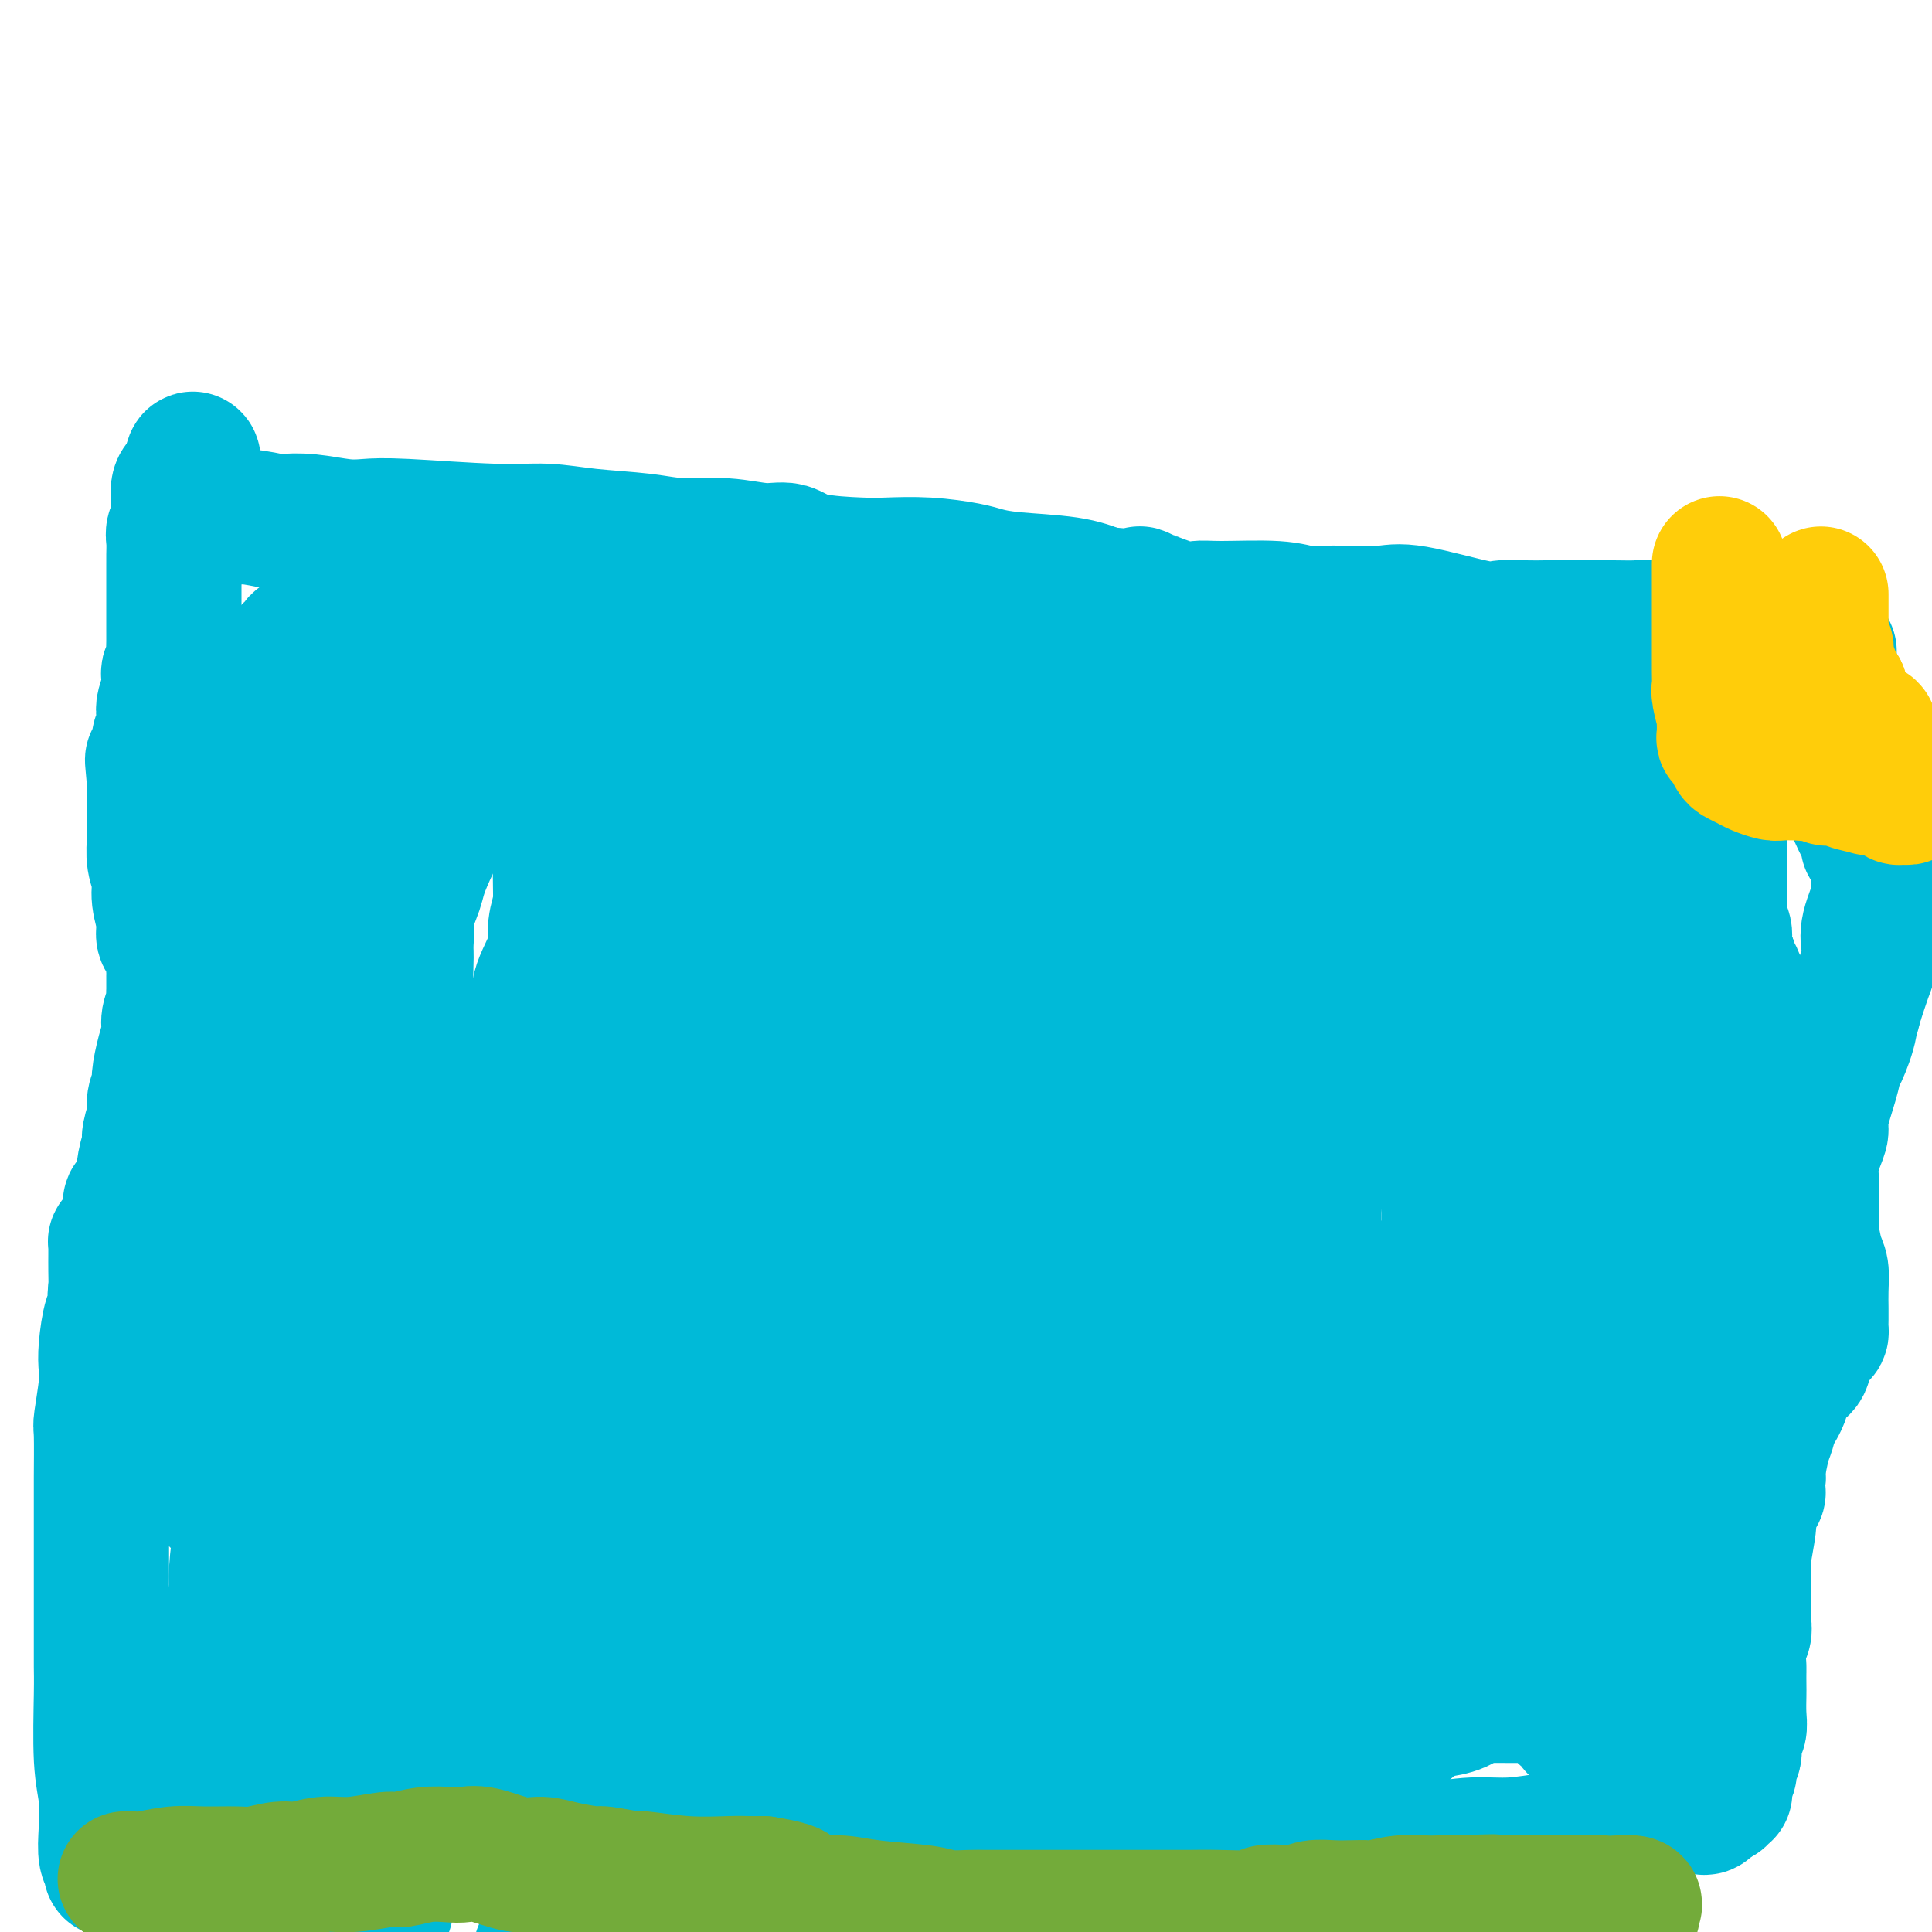 <svg viewBox='0 0 400 400' version='1.1' xmlns='http://www.w3.org/2000/svg' xmlns:xlink='http://www.w3.org/1999/xlink'><g fill='none' stroke='#00BAD8' stroke-width='28' stroke-linecap='round' stroke-linejoin='round'><path d='M23,387c0.008,-0.022 0.016,-0.043 0,0c-0.016,0.043 -0.056,0.152 0,0c0.056,-0.152 0.207,-0.563 0,-1c-0.207,-0.437 -0.774,-0.899 -1,-2c-0.226,-1.101 -0.113,-2.840 0,-5c0.113,-2.160 0.226,-4.741 0,-7c-0.226,-2.259 -0.793,-4.194 -1,-8c-0.207,-3.806 -0.056,-9.481 0,-13c0.056,-3.519 0.015,-4.881 0,-6c-0.015,-1.119 -0.004,-1.995 0,-5c0.004,-3.005 0.001,-8.141 0,-12c-0.001,-3.859 -0.001,-6.443 0,-9c0.001,-2.557 0.004,-5.086 0,-7c-0.004,-1.914 -0.015,-3.211 0,-6c0.015,-2.789 0.056,-7.068 0,-9c-0.056,-1.932 -0.209,-1.516 0,-3c0.209,-1.484 0.778,-4.868 1,-7c0.222,-2.132 0.096,-3.012 0,-4c-0.096,-0.988 -0.162,-2.082 0,-4c0.162,-1.918 0.550,-4.658 1,-6c0.450,-1.342 0.960,-1.285 1,-2c0.040,-0.715 -0.391,-2.202 0,-4c0.391,-1.798 1.605,-3.907 2,-5c0.395,-1.093 -0.030,-1.169 0,-2c0.030,-0.831 0.515,-2.415 1,-4'/><path d='M27,256c0.818,-7.347 -0.136,-6.715 0,-7c0.136,-0.285 1.361,-1.487 2,-3c0.639,-1.513 0.692,-3.338 1,-5c0.308,-1.662 0.871,-3.159 1,-4c0.129,-0.841 -0.176,-1.024 0,-2c0.176,-0.976 0.835,-2.746 1,-4c0.165,-1.254 -0.162,-1.991 0,-3c0.162,-1.009 0.813,-2.289 1,-3c0.187,-0.711 -0.090,-0.851 0,-2c0.090,-1.149 0.546,-3.306 1,-5c0.454,-1.694 0.906,-2.924 1,-4c0.094,-1.076 -0.171,-1.998 0,-3c0.171,-1.002 0.778,-2.085 1,-3c0.222,-0.915 0.059,-1.662 0,-2c-0.059,-0.338 -0.014,-0.268 0,-1c0.014,-0.732 -0.004,-2.265 0,-3c0.004,-0.735 0.030,-0.673 0,-1c-0.030,-0.327 -0.117,-1.042 0,-2c0.117,-0.958 0.439,-2.160 0,-3c-0.439,-0.840 -1.638,-1.319 -2,-2c-0.362,-0.681 0.113,-1.565 0,-3c-0.113,-1.435 -0.815,-3.420 -1,-5c-0.185,-1.580 0.147,-2.754 0,-4c-0.147,-1.246 -0.771,-2.564 -1,-4c-0.229,-1.436 -0.061,-2.991 0,-4c0.061,-1.009 0.016,-1.474 0,-2c-0.016,-0.526 -0.004,-1.113 0,-2c0.004,-0.887 0.001,-2.073 0,-3c-0.001,-0.927 -0.000,-1.596 0,-2c0.000,-0.404 0.000,-0.544 0,-1c-0.000,-0.456 -0.000,-1.228 0,-2'/><path d='M32,162c-0.684,-7.657 -0.393,-3.799 0,-3c0.393,0.799 0.889,-1.461 1,-3c0.111,-1.539 -0.163,-2.357 0,-3c0.163,-0.643 0.761,-1.113 1,-2c0.239,-0.887 0.117,-2.192 0,-3c-0.117,-0.808 -0.228,-1.119 0,-2c0.228,-0.881 0.797,-2.333 1,-3c0.203,-0.667 0.040,-0.549 0,-1c-0.040,-0.451 0.042,-1.471 0,-2c-0.042,-0.529 -0.207,-0.568 0,-1c0.207,-0.432 0.788,-1.256 1,-2c0.212,-0.744 0.057,-1.408 0,-2c-0.057,-0.592 -0.015,-1.112 0,-2c0.015,-0.888 0.004,-2.144 0,-3c-0.004,-0.856 -0.001,-1.311 0,-2c0.001,-0.689 0.000,-1.611 0,-3c-0.000,-1.389 0.000,-3.243 0,-4c-0.000,-0.757 -0.001,-0.415 0,-1c0.001,-0.585 0.004,-2.096 0,-3c-0.004,-0.904 -0.015,-1.200 0,-2c0.015,-0.800 0.057,-2.103 0,-3c-0.057,-0.897 -0.211,-1.386 0,-2c0.211,-0.614 0.788,-1.352 1,-2c0.212,-0.648 0.061,-1.207 0,-2c-0.061,-0.793 -0.031,-1.820 0,-2c0.031,-0.180 0.064,0.488 0,0c-0.064,-0.488 -0.223,-2.131 0,-3c0.223,-0.869 0.829,-0.965 1,-1c0.171,-0.035 -0.094,-0.010 0,0c0.094,0.010 0.547,0.005 1,0'/><path d='M39,100c1.312,-9.609 1.093,-2.632 1,0c-0.093,2.632 -0.061,0.917 0,0c0.061,-0.917 0.151,-1.037 1,0c0.849,1.037 2.457,3.229 3,4c0.543,0.771 0.020,0.119 0,0c-0.020,-0.119 0.464,0.294 1,1c0.536,0.706 1.123,1.705 2,2c0.877,0.295 2.043,-0.113 4,0c1.957,0.113 4.703,0.749 6,1c1.297,0.251 1.143,0.119 2,0c0.857,-0.119 2.726,-0.224 5,0c2.274,0.224 4.955,0.777 7,1c2.045,0.223 3.455,0.115 5,0c1.545,-0.115 3.227,-0.238 8,0c4.773,0.238 12.639,0.838 18,1c5.361,0.162 8.216,-0.116 11,0c2.784,0.116 5.496,0.624 9,1c3.504,0.376 7.799,0.621 11,1c3.201,0.379 5.309,0.893 8,1c2.691,0.107 5.966,-0.192 9,0c3.034,0.192 5.827,0.875 8,1c2.173,0.125 3.726,-0.307 5,0c1.274,0.307 2.270,1.353 5,2c2.730,0.647 7.195,0.894 10,1c2.805,0.106 3.952,0.070 6,0c2.048,-0.070 4.997,-0.174 8,0c3.003,0.174 6.059,0.627 8,1c1.941,0.373 2.768,0.667 4,1c1.232,0.333 2.870,0.705 6,1c3.130,0.295 7.751,0.513 11,1c3.249,0.487 5.124,1.244 7,2'/><path d='M228,123c11.436,1.210 7.528,-0.265 8,0c0.472,0.265 5.326,2.271 8,3c2.674,0.729 3.169,0.181 4,0c0.831,-0.181 1.997,0.004 5,0c3.003,-0.004 7.843,-0.196 11,0c3.157,0.196 4.632,0.782 6,1c1.368,0.218 2.628,0.070 4,0c1.372,-0.070 2.854,-0.061 5,0c2.146,0.061 4.955,0.174 7,0c2.045,-0.174 3.327,-0.635 7,0c3.673,0.635 9.737,2.366 13,3c3.263,0.634 3.726,0.170 5,0c1.274,-0.170 3.360,-0.046 5,0c1.640,0.046 2.834,0.012 4,0c1.166,-0.012 2.305,-0.003 3,0c0.695,0.003 0.946,0.001 2,0c1.054,-0.001 2.911,-0.001 4,0c1.089,0.001 1.410,0.004 2,0c0.590,-0.004 1.447,-0.016 3,0c1.553,0.016 3.800,0.061 5,0c1.200,-0.061 1.352,-0.226 2,0c0.648,0.226 1.792,0.844 3,1c1.208,0.156 2.478,-0.151 3,0c0.522,0.151 0.294,0.758 1,1c0.706,0.242 2.344,0.118 3,0c0.656,-0.118 0.328,-0.228 1,0c0.672,0.228 2.343,0.796 3,1c0.657,0.204 0.300,0.044 1,0c0.700,-0.044 2.458,0.027 4,0c1.542,-0.027 2.869,-0.150 4,0c1.131,0.150 2.065,0.575 3,1'/><path d='M367,134c21.965,1.701 7.378,0.454 2,0c-5.378,-0.454 -1.546,-0.114 0,0c1.546,0.114 0.807,0.004 1,0c0.193,-0.004 1.320,0.099 2,0c0.680,-0.099 0.914,-0.398 1,0c0.086,0.398 0.024,1.495 0,2c-0.024,0.505 -0.009,0.419 0,1c0.009,0.581 0.013,1.829 0,2c-0.013,0.171 -0.042,-0.736 0,0c0.042,0.736 0.155,3.114 0,4c-0.155,0.886 -0.579,0.279 0,1c0.579,0.721 2.161,2.769 3,4c0.839,1.231 0.936,1.646 2,4c1.064,2.354 3.095,6.646 4,9c0.905,2.354 0.685,2.771 1,4c0.315,1.229 1.164,3.269 2,5c0.836,1.731 1.660,3.152 2,4c0.340,0.848 0.196,1.122 0,1c-0.196,-0.122 -0.445,-0.640 0,0c0.445,0.640 1.585,2.437 2,3c0.415,0.563 0.104,-0.107 0,0c-0.104,0.107 0.000,0.990 0,2c-0.000,1.010 -0.105,2.147 0,3c0.105,0.853 0.418,1.423 0,3c-0.418,1.577 -1.568,4.163 -2,6c-0.432,1.837 -0.147,2.925 0,4c0.147,1.075 0.155,2.135 0,3c-0.155,0.865 -0.473,1.533 -1,3c-0.527,1.467 -1.264,3.734 -2,6'/><path d='M384,208c-1.029,4.777 -1.100,1.719 -1,1c0.100,-0.719 0.373,0.899 0,3c-0.373,2.101 -1.392,4.684 -2,6c-0.608,1.316 -0.807,1.366 -1,2c-0.193,0.634 -0.381,1.853 -1,4c-0.619,2.147 -1.668,5.224 -2,7c-0.332,1.776 0.055,2.252 0,3c-0.055,0.748 -0.551,1.767 -1,3c-0.449,1.233 -0.852,2.681 -1,4c-0.148,1.319 -0.040,2.510 0,3c0.040,0.490 0.014,0.277 0,1c-0.014,0.723 -0.014,2.380 0,4c0.014,1.620 0.042,3.202 0,4c-0.042,0.798 -0.155,0.812 0,2c0.155,1.188 0.577,3.550 1,5c0.423,1.450 0.845,1.989 1,3c0.155,1.011 0.042,2.495 0,4c-0.042,1.505 -0.013,3.032 0,4c0.013,0.968 0.010,1.378 0,2c-0.010,0.622 -0.028,1.455 0,2c0.028,0.545 0.102,0.802 0,1c-0.102,0.198 -0.379,0.338 -1,1c-0.621,0.662 -1.585,1.846 -2,3c-0.415,1.154 -0.282,2.276 -1,3c-0.718,0.724 -2.286,1.048 -3,2c-0.714,0.952 -0.573,2.531 -1,4c-0.427,1.469 -1.421,2.827 -2,4c-0.579,1.173 -0.743,2.160 -1,3c-0.257,0.840 -0.608,1.534 -1,3c-0.392,1.466 -0.826,3.705 -1,5c-0.174,1.295 -0.087,1.648 0,2'/><path d='M364,306c-0.885,3.854 -0.097,2.987 0,3c0.097,0.013 -0.496,0.904 -1,2c-0.504,1.096 -0.920,2.395 -1,3c-0.080,0.605 0.175,0.514 0,2c-0.175,1.486 -0.779,4.548 -1,6c-0.221,1.452 -0.058,1.295 0,2c0.058,0.705 0.012,2.273 0,4c-0.012,1.727 0.011,3.612 0,5c-0.011,1.388 -0.055,2.278 0,3c0.055,0.722 0.211,1.275 0,2c-0.211,0.725 -0.789,1.620 -1,3c-0.211,1.380 -0.057,3.244 0,4c0.057,0.756 0.016,0.405 0,1c-0.016,0.595 -0.008,2.136 0,3c0.008,0.864 0.017,1.050 0,2c-0.017,0.950 -0.061,2.663 0,4c0.061,1.337 0.228,2.299 0,3c-0.228,0.701 -0.849,1.143 -1,2c-0.151,0.857 0.170,2.131 0,3c-0.170,0.869 -0.830,1.333 -1,2c-0.170,0.667 0.152,1.538 0,2c-0.152,0.462 -0.776,0.515 -1,1c-0.224,0.485 -0.046,1.402 0,2c0.046,0.598 -0.041,0.878 0,1c0.041,0.122 0.208,0.085 0,0c-0.208,-0.085 -0.791,-0.220 -1,0c-0.209,0.220 -0.045,0.794 0,1c0.045,0.206 -0.029,0.045 0,0c0.029,-0.045 0.162,0.026 0,0c-0.162,-0.026 -0.618,-0.150 -1,0c-0.382,0.150 -0.691,0.575 -1,1'/><path d='M354,373c-1.302,2.320 -1.558,0.621 -2,0c-0.442,-0.621 -1.071,-0.164 -1,0c0.071,0.164 0.843,0.034 0,0c-0.843,-0.034 -3.301,0.029 -4,0c-0.699,-0.029 0.362,-0.149 0,0c-0.362,0.149 -2.148,0.566 -3,1c-0.852,0.434 -0.771,0.885 -1,1c-0.229,0.115 -0.769,-0.107 -1,0c-0.231,0.107 -0.154,0.544 -1,1c-0.846,0.456 -2.615,0.931 -3,1c-0.385,0.069 0.614,-0.269 0,0c-0.614,0.269 -2.840,1.144 -4,2c-1.160,0.856 -1.254,1.692 -2,2c-0.746,0.308 -2.143,0.086 -3,0c-0.857,-0.086 -1.173,-0.038 -2,0c-0.827,0.038 -2.163,0.066 -3,0c-0.837,-0.066 -1.174,-0.226 -3,0c-1.826,0.226 -5.139,0.838 -8,1c-2.861,0.162 -5.268,-0.124 -8,0c-2.732,0.124 -5.789,0.660 -9,1c-3.211,0.340 -6.577,0.483 -9,0c-2.423,-0.483 -3.903,-1.592 -5,-2c-1.097,-0.408 -1.810,-0.113 -3,0c-1.190,0.113 -2.855,0.045 -4,0c-1.145,-0.045 -1.768,-0.069 -3,0c-1.232,0.069 -3.071,0.229 -5,0c-1.929,-0.229 -3.948,-0.846 -5,-1c-1.052,-0.154 -1.138,0.155 -2,0c-0.862,-0.155 -2.501,-0.772 -4,-1c-1.499,-0.228 -2.857,-0.065 -4,0c-1.143,0.065 -2.072,0.033 -3,0'/><path d='M249,379c-6.155,-0.862 -2.543,-1.015 -2,-1c0.543,0.015 -1.983,0.200 -4,0c-2.017,-0.200 -3.524,-0.786 -5,-1c-1.476,-0.214 -2.919,-0.057 -5,0c-2.081,0.057 -4.800,0.015 -7,0c-2.200,-0.015 -3.883,-0.004 -5,0c-1.117,0.004 -1.670,0.001 -3,0c-1.330,-0.001 -3.438,-0.000 -5,0c-1.562,0.000 -2.577,0.000 -4,0c-1.423,-0.000 -3.253,-0.000 -5,0c-1.747,0.000 -3.413,0.000 -5,0c-1.587,-0.000 -3.097,-0.000 -5,0c-1.903,0.000 -4.198,0.000 -6,0c-1.802,-0.000 -3.110,-0.000 -4,0c-0.890,0.000 -1.363,0.000 -3,0c-1.637,-0.000 -4.439,-0.001 -6,0c-1.561,0.001 -1.881,0.003 -3,0c-1.119,-0.003 -3.036,-0.011 -5,0c-1.964,0.011 -3.975,0.040 -6,0c-2.025,-0.040 -4.063,-0.151 -6,0c-1.937,0.151 -3.774,0.562 -5,1c-1.226,0.438 -1.840,0.901 -4,1c-2.160,0.099 -5.865,-0.166 -8,0c-2.135,0.166 -2.701,0.762 -4,1c-1.299,0.238 -3.333,0.116 -6,0c-2.667,-0.116 -5.968,-0.227 -9,0c-3.032,0.227 -5.796,0.793 -7,1c-1.204,0.207 -0.849,0.055 -3,0c-2.151,-0.055 -6.810,-0.015 -9,0c-2.190,0.015 -1.911,0.004 -4,0c-2.089,-0.004 -6.544,-0.002 -11,0'/><path d='M85,381c-10.782,0.615 -2.738,0.154 -1,0c1.738,-0.154 -2.830,0.001 -5,0c-2.170,-0.001 -1.942,-0.158 -3,0c-1.058,0.158 -3.401,0.629 -5,1c-1.599,0.371 -2.455,0.640 -4,1c-1.545,0.360 -3.778,0.811 -5,1c-1.222,0.189 -1.432,0.117 -2,0c-0.568,-0.117 -1.495,-0.280 -3,0c-1.505,0.280 -3.588,1.004 -5,1c-1.412,-0.004 -2.153,-0.737 -3,-1c-0.847,-0.263 -1.800,-0.055 -2,0c-0.200,0.055 0.353,-0.042 0,0c-0.353,0.042 -1.610,0.222 -2,0c-0.390,-0.222 0.089,-0.848 0,-1c-0.089,-0.152 -0.746,0.169 -1,0c-0.254,-0.169 -0.105,-0.829 0,-1c0.105,-0.171 0.168,0.148 0,0c-0.168,-0.148 -0.566,-0.762 -1,-1c-0.434,-0.238 -0.905,-0.101 -1,0c-0.095,0.101 0.185,0.167 0,0c-0.185,-0.167 -0.834,-0.565 -1,-1c-0.166,-0.435 0.152,-0.905 0,-1c-0.152,-0.095 -0.773,0.185 -1,0c-0.227,-0.185 -0.061,-0.834 0,-1c0.061,-0.166 0.016,0.151 0,0c-0.016,-0.151 -0.004,-0.772 0,-1c0.004,-0.228 0.001,-0.065 0,0c-0.001,0.065 -0.001,0.033 0,0'/><path d='M40,377c-0.774,-1.291 -0.207,-1.017 0,-1c0.207,0.017 0.056,-0.222 0,-1c-0.056,-0.778 -0.015,-2.095 0,-3c0.015,-0.905 0.006,-1.399 0,-2c-0.006,-0.601 -0.008,-1.309 0,-3c0.008,-1.691 0.026,-4.364 0,-6c-0.026,-1.636 -0.094,-2.234 0,-3c0.094,-0.766 0.351,-1.700 1,-3c0.649,-1.300 1.689,-2.967 2,-4c0.311,-1.033 -0.107,-1.432 0,-2c0.107,-0.568 0.739,-1.305 1,-2c0.261,-0.695 0.151,-1.348 0,-2c-0.151,-0.652 -0.342,-1.304 0,-2c0.342,-0.696 1.219,-1.438 2,-3c0.781,-1.562 1.467,-3.945 2,-6c0.533,-2.055 0.912,-3.783 1,-5c0.088,-1.217 -0.116,-1.925 0,-4c0.116,-2.075 0.553,-5.519 1,-8c0.447,-2.481 0.904,-4.001 1,-5c0.096,-0.999 -0.171,-1.479 0,-3c0.171,-1.521 0.779,-4.083 1,-6c0.221,-1.917 0.056,-3.188 0,-4c-0.056,-0.812 -0.004,-1.166 0,-3c0.004,-1.834 -0.041,-5.148 0,-7c0.041,-1.852 0.168,-2.242 0,-3c-0.168,-0.758 -0.633,-1.884 -1,-3c-0.367,-1.116 -0.637,-2.224 -1,-3c-0.363,-0.776 -0.818,-1.222 -1,-2c-0.182,-0.778 -0.091,-1.889 0,-3'/><path d='M49,275c-0.917,-4.711 -1.710,-2.489 -2,-2c-0.290,0.489 -0.078,-0.756 0,-2c0.078,-1.244 0.021,-2.489 0,-3c-0.021,-0.511 -0.006,-0.289 0,-1c0.006,-0.711 0.001,-2.353 0,-4c-0.001,-1.647 -0.000,-3.297 0,-5c0.000,-1.703 -0.001,-3.458 0,-5c0.001,-1.542 0.003,-2.871 0,-4c-0.003,-1.129 -0.012,-2.058 0,-4c0.012,-1.942 0.045,-4.897 0,-7c-0.045,-2.103 -0.168,-3.353 0,-5c0.168,-1.647 0.627,-3.690 1,-6c0.373,-2.310 0.660,-4.885 1,-8c0.340,-3.115 0.733,-6.769 1,-9c0.267,-2.231 0.408,-3.038 1,-5c0.592,-1.962 1.633,-5.080 2,-7c0.367,-1.920 0.059,-2.642 0,-4c-0.059,-1.358 0.132,-3.352 0,-5c-0.132,-1.648 -0.585,-2.951 0,-4c0.585,-1.049 2.209,-1.843 3,-3c0.791,-1.157 0.748,-2.677 1,-4c0.252,-1.323 0.800,-2.451 1,-3c0.200,-0.549 0.053,-0.521 0,-1c-0.053,-0.479 -0.010,-1.465 0,-2c0.010,-0.535 -0.011,-0.618 0,-1c0.011,-0.382 0.056,-1.064 0,-2c-0.056,-0.936 -0.211,-2.127 0,-3c0.211,-0.873 0.789,-1.430 1,-2c0.211,-0.570 0.057,-1.153 0,-2c-0.057,-0.847 -0.016,-1.956 0,-3c0.016,-1.044 0.008,-2.022 0,-3'/><path d='M59,156c1.796,-12.303 0.285,-4.560 0,-2c-0.285,2.560 0.656,-0.062 1,-2c0.344,-1.938 0.092,-3.192 0,-4c-0.092,-0.808 -0.025,-1.169 0,-2c0.025,-0.831 0.007,-2.133 0,-3c-0.007,-0.867 -0.002,-1.298 0,-2c0.002,-0.702 0.001,-1.676 0,-2c-0.001,-0.324 -0.002,0.002 0,0c0.002,-0.002 0.008,-0.330 0,-1c-0.008,-0.670 -0.030,-1.681 0,-2c0.030,-0.319 0.114,0.054 0,0c-0.114,-0.054 -0.424,-0.536 0,-1c0.424,-0.464 1.582,-0.910 2,-1c0.418,-0.090 0.096,0.176 0,0c-0.096,-0.176 0.032,-0.793 0,-1c-0.032,-0.207 -0.225,-0.004 0,0c0.225,0.004 0.869,-0.191 1,0c0.131,0.191 -0.250,0.768 0,1c0.250,0.232 1.133,0.118 2,0c0.867,-0.118 1.720,-0.242 2,0c0.280,0.242 -0.013,0.849 0,1c0.013,0.151 0.334,-0.156 1,0c0.666,0.156 1.679,0.774 2,1c0.321,0.226 -0.048,0.061 0,0c0.048,-0.061 0.513,-0.016 2,0c1.487,0.016 3.996,0.005 6,0c2.004,-0.005 3.502,-0.002 5,0'/><path d='M83,136c3.854,0.309 2.989,0.083 4,0c1.011,-0.083 3.898,-0.022 6,0c2.102,0.022 3.419,0.006 5,0c1.581,-0.006 3.426,-0.002 4,0c0.574,0.002 -0.123,0.001 0,0c0.123,-0.001 1.066,-0.003 2,0c0.934,0.003 1.860,0.011 3,0c1.140,-0.011 2.493,-0.040 4,0c1.507,0.040 3.168,0.151 5,0c1.832,-0.151 3.836,-0.562 6,-1c2.164,-0.438 4.489,-0.903 6,-1c1.511,-0.097 2.208,0.173 4,0c1.792,-0.173 4.680,-0.790 6,-1c1.320,-0.210 1.071,-0.014 2,0c0.929,0.014 3.037,-0.156 5,0c1.963,0.156 3.782,0.637 6,1c2.218,0.363 4.835,0.607 7,1c2.165,0.393 3.878,0.934 6,1c2.122,0.066 4.652,-0.345 7,0c2.348,0.345 4.512,1.444 6,2c1.488,0.556 2.299,0.567 4,1c1.701,0.433 4.294,1.286 7,2c2.706,0.714 5.527,1.287 8,2c2.473,0.713 4.599,1.566 7,2c2.401,0.434 5.078,0.448 7,1c1.922,0.552 3.088,1.641 4,2c0.912,0.359 1.570,-0.011 3,0c1.430,0.011 3.631,0.405 6,0c2.369,-0.405 4.907,-1.609 7,-2c2.093,-0.391 3.741,0.031 6,0c2.259,-0.031 5.130,-0.516 8,-1'/><path d='M244,145c5.625,-0.631 4.687,-0.707 5,-1c0.313,-0.293 1.877,-0.803 4,-1c2.123,-0.197 4.805,-0.081 7,0c2.195,0.081 3.902,0.127 5,0c1.098,-0.127 1.587,-0.425 4,-1c2.413,-0.575 6.751,-1.426 9,-2c2.249,-0.574 2.409,-0.872 3,-1c0.591,-0.128 1.613,-0.086 3,0c1.387,0.086 3.138,0.215 4,0c0.862,-0.215 0.836,-0.776 2,-1c1.164,-0.224 3.517,-0.113 5,0c1.483,0.113 2.094,0.227 3,0c0.906,-0.227 2.105,-0.794 4,-1c1.895,-0.206 4.487,-0.051 6,0c1.513,0.051 1.948,-0.001 3,0c1.052,0.001 2.719,0.057 4,0c1.281,-0.057 2.174,-0.225 3,0c0.826,0.225 1.586,0.845 2,1c0.414,0.155 0.483,-0.155 1,0c0.517,0.155 1.483,0.774 2,1c0.517,0.226 0.585,0.060 1,0c0.415,-0.060 1.178,-0.012 2,0c0.822,0.012 1.705,-0.012 3,0c1.295,0.012 3.003,0.060 4,0c0.997,-0.060 1.283,-0.226 2,0c0.717,0.226 1.866,0.845 3,1c1.134,0.155 2.254,-0.155 3,0c0.746,0.155 1.117,0.773 2,1c0.883,0.227 2.276,0.061 3,0c0.724,-0.061 0.778,-0.017 1,0c0.222,0.017 0.611,0.009 1,0'/><path d='M348,141c7.505,0.846 3.268,0.963 2,1c-1.268,0.037 0.435,-0.004 1,0c0.565,0.004 -0.007,0.054 0,0c0.007,-0.054 0.593,-0.211 1,0c0.407,0.211 0.635,0.789 1,1c0.365,0.211 0.868,0.056 1,0c0.132,-0.056 -0.108,-0.013 0,0c0.108,0.013 0.565,-0.004 1,0c0.435,0.004 0.849,0.029 1,0c0.151,-0.029 0.041,-0.112 0,0c-0.041,0.112 -0.011,0.420 0,1c0.011,0.580 0.003,1.433 0,2c-0.003,0.567 -0.001,0.847 0,1c0.001,0.153 0.000,0.179 0,1c-0.000,0.821 -0.000,2.438 0,3c0.000,0.562 0.000,0.069 0,1c-0.000,0.931 -0.000,3.285 0,5c0.000,1.715 0.000,2.792 0,4c-0.000,1.208 0.000,2.546 0,4c-0.000,1.454 -0.000,3.023 0,4c0.000,0.977 0.000,1.363 0,2c-0.000,0.637 -0.000,1.527 0,3c0.000,1.473 0.000,3.531 0,5c-0.000,1.469 -0.001,2.351 0,3c0.001,0.649 0.004,1.065 0,2c-0.004,0.935 -0.016,2.389 0,3c0.016,0.611 0.060,0.379 0,1c-0.060,0.621 -0.222,2.094 0,3c0.222,0.906 0.829,1.244 1,2c0.171,0.756 -0.094,1.930 0,3c0.094,1.070 0.547,2.035 1,3'/><path d='M358,199c0.188,8.515 -0.341,3.302 0,2c0.341,-1.302 1.552,1.306 2,3c0.448,1.694 0.134,2.473 0,4c-0.134,1.527 -0.089,3.804 0,5c0.089,1.196 0.221,1.313 0,3c-0.221,1.687 -0.794,4.943 -1,7c-0.206,2.057 -0.045,2.913 0,4c0.045,1.087 -0.026,2.405 0,4c0.026,1.595 0.150,3.467 0,5c-0.150,1.533 -0.575,2.726 -1,4c-0.425,1.274 -0.848,2.629 -1,4c-0.152,1.371 -0.031,2.758 0,4c0.031,1.242 -0.029,2.339 0,3c0.029,0.661 0.148,0.887 0,2c-0.148,1.113 -0.561,3.112 -1,4c-0.439,0.888 -0.902,0.665 -1,1c-0.098,0.335 0.170,1.230 0,2c-0.170,0.770 -0.778,1.417 -1,2c-0.222,0.583 -0.060,1.102 0,2c0.060,0.898 0.016,2.175 0,3c-0.016,0.825 -0.003,1.200 0,2c0.003,0.800 -0.003,2.027 0,3c0.003,0.973 0.016,1.691 0,3c-0.016,1.309 -0.061,3.209 0,5c0.061,1.791 0.228,3.474 0,5c-0.228,1.526 -0.849,2.897 -1,4c-0.151,1.103 0.170,1.939 0,3c-0.170,1.061 -0.829,2.346 -1,3c-0.171,0.654 0.146,0.676 0,2c-0.146,1.324 -0.756,3.950 -1,5c-0.244,1.050 -0.122,0.525 0,0'/><path d='M351,302c-1.250,11.056 -0.376,5.694 0,4c0.376,-1.694 0.255,0.278 0,2c-0.255,1.722 -0.642,3.194 -1,4c-0.358,0.806 -0.686,0.944 -1,2c-0.314,1.056 -0.613,3.028 -1,4c-0.387,0.972 -0.861,0.942 -1,2c-0.139,1.058 0.055,3.203 0,4c-0.055,0.797 -0.361,0.245 -1,1c-0.639,0.755 -1.611,2.816 -2,4c-0.389,1.184 -0.193,1.490 0,2c0.193,0.510 0.385,1.222 0,2c-0.385,0.778 -1.347,1.621 -2,2c-0.653,0.379 -0.996,0.294 -1,1c-0.004,0.706 0.332,2.204 0,3c-0.332,0.796 -1.333,0.889 -2,2c-0.667,1.111 -1.001,3.241 -1,4c0.001,0.759 0.336,0.149 0,1c-0.336,0.851 -1.344,3.164 -2,4c-0.656,0.836 -0.960,0.195 -1,1c-0.040,0.805 0.186,3.056 0,4c-0.186,0.944 -0.782,0.582 -1,1c-0.218,0.418 -0.058,1.615 0,2c0.058,0.385 0.013,-0.041 0,0c-0.013,0.041 0.005,0.548 0,1c-0.005,0.452 -0.033,0.849 0,1c0.033,0.151 0.129,0.055 0,0c-0.129,-0.055 -0.482,-0.070 -1,0c-0.518,0.070 -1.201,0.225 -2,0c-0.799,-0.225 -1.715,-0.830 -2,-1c-0.285,-0.170 0.061,0.094 0,0c-0.061,-0.094 -0.531,-0.547 -1,-1'/><path d='M328,358c-1.336,-0.102 -1.677,-0.356 -2,-1c-0.323,-0.644 -0.629,-1.678 -1,-2c-0.371,-0.322 -0.806,0.068 -1,0c-0.194,-0.068 -0.145,-0.592 0,-1c0.145,-0.408 0.387,-0.698 0,-1c-0.387,-0.302 -1.403,-0.617 -2,-1c-0.597,-0.383 -0.774,-0.835 -1,-1c-0.226,-0.165 -0.500,-0.044 -1,0c-0.500,0.044 -1.226,0.012 -2,0c-0.774,-0.012 -1.597,-0.003 -2,0c-0.403,0.003 -0.387,-0.001 -1,0c-0.613,0.001 -1.856,0.007 -3,0c-1.144,-0.007 -2.189,-0.026 -3,0c-0.811,0.026 -1.388,0.097 -2,0c-0.612,-0.097 -1.259,-0.363 -2,0c-0.741,0.363 -1.575,1.354 -3,2c-1.425,0.646 -3.441,0.945 -4,1c-0.559,0.055 0.339,-0.135 0,0c-0.339,0.135 -1.916,0.595 -3,1c-1.084,0.405 -1.675,0.756 -2,1c-0.325,0.244 -0.382,0.380 -1,1c-0.618,0.620 -1.796,1.724 -3,2c-1.204,0.276 -2.433,-0.276 -4,0c-1.567,0.276 -3.470,1.379 -5,2c-1.530,0.621 -2.687,0.759 -4,1c-1.313,0.241 -2.783,0.586 -4,1c-1.217,0.414 -2.183,0.898 -4,1c-1.817,0.102 -4.487,-0.179 -6,0c-1.513,0.179 -1.869,0.817 -2,1c-0.131,0.183 -0.037,-0.091 -1,0c-0.963,0.091 -2.981,0.545 -5,1'/><path d='M254,366c-5.469,1.115 -1.643,0.404 -1,0c0.643,-0.404 -1.897,-0.501 -4,0c-2.103,0.501 -3.771,1.598 -5,2c-1.229,0.402 -2.021,0.108 -3,0c-0.979,-0.108 -2.145,-0.029 -4,0c-1.855,0.029 -4.400,0.008 -6,0c-1.600,-0.008 -2.255,-0.002 -3,0c-0.745,0.002 -1.578,0.001 -3,0c-1.422,-0.001 -3.431,-0.000 -5,0c-1.569,0.000 -2.697,0.000 -4,0c-1.303,-0.000 -2.780,0.000 -5,0c-2.220,-0.000 -5.182,-0.000 -7,0c-1.818,0.000 -2.493,0.001 -4,0c-1.507,-0.001 -3.846,-0.004 -6,0c-2.154,0.004 -4.121,0.015 -5,0c-0.879,-0.015 -0.668,-0.057 -2,0c-1.332,0.057 -4.205,0.211 -6,0c-1.795,-0.211 -2.511,-0.789 -4,-1c-1.489,-0.211 -3.750,-0.057 -5,0c-1.250,0.057 -1.488,0.015 -3,0c-1.512,-0.015 -4.296,-0.003 -6,0c-1.704,0.003 -2.326,-0.003 -3,0c-0.674,0.003 -1.400,0.016 -3,0c-1.600,-0.016 -4.073,-0.061 -5,0c-0.927,0.061 -0.307,0.226 -1,0c-0.693,-0.226 -2.700,-0.845 -5,-1c-2.300,-0.155 -4.892,0.155 -7,0c-2.108,-0.155 -3.730,-0.773 -5,-1c-1.270,-0.227 -2.188,-0.061 -4,0c-1.812,0.061 -4.518,0.017 -6,0c-1.482,-0.017 -1.741,-0.009 -2,0'/><path d='M122,365c-10.212,-0.460 -6.241,-0.109 -6,0c0.241,0.109 -3.248,-0.023 -5,0c-1.752,0.023 -1.766,0.202 -3,0c-1.234,-0.202 -3.687,-0.786 -6,-1c-2.313,-0.214 -4.485,-0.058 -6,0c-1.515,0.058 -2.373,0.016 -4,0c-1.627,-0.016 -4.022,-0.008 -5,0c-0.978,0.008 -0.540,0.016 -1,0c-0.460,-0.016 -1.820,-0.056 -3,0c-1.180,0.056 -2.182,0.208 -3,0c-0.818,-0.208 -1.454,-0.775 -2,-1c-0.546,-0.225 -1.003,-0.106 -2,0c-0.997,0.106 -2.533,0.200 -4,0c-1.467,-0.200 -2.865,-0.695 -4,-1c-1.135,-0.305 -2.006,-0.420 -3,-1c-0.994,-0.580 -2.112,-1.623 -3,-2c-0.888,-0.377 -1.547,-0.087 -2,0c-0.453,0.087 -0.699,-0.030 -1,0c-0.301,0.030 -0.658,0.205 -1,0c-0.342,-0.205 -0.670,-0.791 -1,-1c-0.330,-0.209 -0.663,-0.041 -1,0c-0.337,0.041 -0.678,-0.046 -1,0c-0.322,0.046 -0.625,0.223 -1,0c-0.375,-0.223 -0.822,-0.848 -1,-1c-0.178,-0.152 -0.086,0.169 0,0c0.086,-0.169 0.167,-0.829 0,-1c-0.167,-0.171 -0.581,0.148 -1,0c-0.419,-0.148 -0.844,-0.761 -1,-1c-0.156,-0.239 -0.042,-0.103 0,0c0.042,0.103 0.012,0.172 0,0c-0.012,-0.172 -0.006,-0.586 0,-1'/><path d='M51,354c-2.796,-2.053 0.715,-2.685 2,-3c1.285,-0.315 0.344,-0.313 0,-1c-0.344,-0.687 -0.092,-2.065 0,-3c0.092,-0.935 0.025,-1.429 0,-2c-0.025,-0.571 -0.006,-1.218 0,-2c0.006,-0.782 0.001,-1.698 0,-2c-0.001,-0.302 0.003,0.010 0,0c-0.003,-0.010 -0.015,-0.343 0,-1c0.015,-0.657 0.055,-1.637 0,-2c-0.055,-0.363 -0.204,-0.108 0,0c0.204,0.108 0.762,0.068 1,0c0.238,-0.068 0.155,-0.165 0,-1c-0.155,-0.835 -0.382,-2.410 0,-3c0.382,-0.590 1.374,-0.196 2,-1c0.626,-0.804 0.888,-2.806 1,-4c0.112,-1.194 0.075,-1.580 0,-2c-0.075,-0.420 -0.190,-0.876 0,-3c0.190,-2.124 0.683,-5.918 1,-8c0.317,-2.082 0.457,-2.454 1,-4c0.543,-1.546 1.488,-4.267 2,-6c0.512,-1.733 0.591,-2.479 1,-4c0.409,-1.521 1.146,-3.818 2,-6c0.854,-2.182 1.823,-4.251 3,-7c1.177,-2.749 2.562,-6.180 3,-9c0.438,-2.820 -0.072,-5.029 0,-7c0.072,-1.971 0.725,-3.704 1,-6c0.275,-2.296 0.170,-5.154 0,-7c-0.170,-1.846 -0.406,-2.680 0,-4c0.406,-1.320 1.456,-3.125 2,-6c0.544,-2.875 0.584,-6.822 1,-10c0.416,-3.178 1.208,-5.589 2,-8'/><path d='M76,232c0.972,-7.976 0.401,-3.916 1,-5c0.599,-1.084 2.366,-7.313 3,-11c0.634,-3.687 0.134,-4.833 0,-6c-0.134,-1.167 0.097,-2.356 1,-5c0.903,-2.644 2.477,-6.743 3,-10c0.523,-3.257 -0.004,-5.671 0,-7c0.004,-1.329 0.541,-1.573 1,-3c0.459,-1.427 0.841,-4.039 1,-6c0.159,-1.961 0.095,-3.273 0,-4c-0.095,-0.727 -0.222,-0.869 0,-2c0.222,-1.131 0.791,-3.251 1,-5c0.209,-1.749 0.056,-3.125 0,-4c-0.056,-0.875 -0.015,-1.248 0,-2c0.015,-0.752 0.004,-1.884 0,-3c-0.004,-1.116 -0.001,-2.218 0,-3c0.001,-0.782 0.001,-1.245 0,-2c-0.001,-0.755 -0.001,-1.801 0,-2c0.001,-0.199 0.004,0.450 0,0c-0.004,-0.450 -0.015,-2.001 0,-3c0.015,-0.999 0.057,-1.448 0,-2c-0.057,-0.552 -0.211,-1.207 0,-2c0.211,-0.793 0.787,-1.723 1,-2c0.213,-0.277 0.062,0.098 0,0c-0.062,-0.098 -0.034,-0.668 0,-1c0.034,-0.332 0.073,-0.426 0,-1c-0.073,-0.574 -0.258,-1.630 0,-2c0.258,-0.370 0.959,-0.055 1,0c0.041,0.055 -0.577,-0.150 0,0c0.577,0.150 2.348,0.656 3,1c0.652,0.344 0.186,0.527 1,1c0.814,0.473 2.907,1.237 5,2'/><path d='M98,143c2.234,0.756 2.819,0.648 4,1c1.181,0.352 2.956,1.166 5,2c2.044,0.834 4.355,1.688 6,2c1.645,0.312 2.625,0.084 3,0c0.375,-0.084 0.147,-0.022 1,0c0.853,0.022 2.787,0.006 4,0c1.213,-0.006 1.705,0.000 3,0c1.295,-0.000 3.392,-0.006 5,0c1.608,0.006 2.728,0.026 5,0c2.272,-0.026 5.697,-0.096 8,0c2.303,0.096 3.483,0.358 5,0c1.517,-0.358 3.372,-1.336 5,-2c1.628,-0.664 3.030,-1.015 4,-1c0.970,0.015 1.510,0.396 3,0c1.490,-0.396 3.931,-1.570 6,-2c2.069,-0.430 3.765,-0.116 6,0c2.235,0.116 5.008,0.035 7,0c1.992,-0.035 3.204,-0.022 5,0c1.796,0.022 4.178,0.055 6,0c1.822,-0.055 3.084,-0.198 4,0c0.916,0.198 1.484,0.735 3,1c1.516,0.265 3.978,0.256 6,1c2.022,0.744 3.602,2.240 7,3c3.398,0.760 8.613,0.785 12,1c3.387,0.215 4.945,0.621 6,1c1.055,0.379 1.608,0.732 4,1c2.392,0.268 6.621,0.450 9,1c2.379,0.550 2.906,1.467 4,2c1.094,0.533 2.756,0.682 6,1c3.244,0.318 8.070,0.805 11,1c2.930,0.195 3.965,0.097 5,0'/><path d='M266,156c12.529,2.011 7.353,0.539 6,0c-1.353,-0.539 1.117,-0.144 3,0c1.883,0.144 3.181,0.039 4,0c0.819,-0.039 1.161,-0.010 3,0c1.839,0.010 5.175,0.003 7,0c1.825,-0.003 2.139,-0.002 3,0c0.861,0.002 2.270,0.003 4,0c1.730,-0.003 3.780,-0.012 5,0c1.220,0.012 1.608,0.045 2,0c0.392,-0.045 0.787,-0.167 2,0c1.213,0.167 3.245,0.623 5,1c1.755,0.377 3.233,0.676 4,1c0.767,0.324 0.824,0.674 2,1c1.176,0.326 3.469,0.627 5,1c1.531,0.373 2.298,0.818 3,1c0.702,0.182 1.340,0.101 2,0c0.660,-0.101 1.343,-0.223 2,0c0.657,0.223 1.289,0.792 2,1c0.711,0.208 1.500,0.056 2,0c0.500,-0.056 0.711,-0.015 1,0c0.289,0.015 0.656,0.003 1,0c0.344,-0.003 0.667,0.002 1,0c0.333,-0.002 0.678,-0.012 1,0c0.322,0.012 0.622,0.045 1,0c0.378,-0.045 0.833,-0.167 1,0c0.167,0.167 0.045,0.622 0,1c-0.045,0.378 -0.013,0.679 0,1c0.013,0.321 0.006,0.660 0,1'/><path d='M338,165c0.064,0.579 0.224,0.526 0,1c-0.224,0.474 -0.830,1.474 -1,3c-0.170,1.526 0.098,3.578 0,5c-0.098,1.422 -0.562,2.215 -1,4c-0.438,1.785 -0.849,4.563 -1,6c-0.151,1.437 -0.041,1.532 0,2c0.041,0.468 0.012,1.309 0,3c-0.012,1.691 -0.007,4.232 0,6c0.007,1.768 0.018,2.763 0,4c-0.018,1.237 -0.064,2.715 0,5c0.064,2.285 0.239,5.377 0,8c-0.239,2.623 -0.890,4.779 -1,6c-0.110,1.221 0.321,1.509 0,3c-0.321,1.491 -1.395,4.186 -2,6c-0.605,1.814 -0.742,2.748 -1,4c-0.258,1.252 -0.637,2.823 -1,5c-0.363,2.177 -0.710,4.961 -1,8c-0.290,3.039 -0.525,6.331 -1,9c-0.475,2.669 -1.192,4.713 -2,7c-0.808,2.287 -1.707,4.818 -2,7c-0.293,2.182 0.021,4.015 0,6c-0.021,1.985 -0.377,4.122 -1,7c-0.623,2.878 -1.513,6.496 -2,9c-0.487,2.504 -0.572,3.893 -1,5c-0.428,1.107 -1.201,1.932 -2,4c-0.799,2.068 -1.625,5.379 -2,7c-0.375,1.621 -0.299,1.550 -1,3c-0.701,1.450 -2.177,4.420 -3,6c-0.823,1.580 -0.991,1.772 -1,3c-0.009,1.228 0.140,3.494 0,5c-0.140,1.506 -0.570,2.253 -1,3'/><path d='M310,325c-1.547,5.827 -0.415,4.893 0,5c0.415,0.107 0.111,1.255 0,2c-0.111,0.745 -0.030,1.088 0,2c0.030,0.912 0.008,2.393 0,3c-0.008,0.607 -0.002,0.339 0,1c0.002,0.661 0.001,2.252 0,3c-0.001,0.748 -0.000,0.653 0,1c0.000,0.347 0.000,1.136 0,2c-0.000,0.864 -0.000,1.804 0,2c0.000,0.196 0.001,-0.350 0,0c-0.001,0.350 -0.003,1.596 0,2c0.003,0.404 0.011,-0.035 0,0c-0.011,0.035 -0.043,0.544 0,1c0.043,0.456 0.160,0.860 0,1c-0.160,0.140 -0.596,0.018 -1,0c-0.404,-0.018 -0.774,0.069 -1,0c-0.226,-0.069 -0.307,-0.293 -1,-1c-0.693,-0.707 -1.997,-1.896 -3,-3c-1.003,-1.104 -1.704,-2.124 -2,-3c-0.296,-0.876 -0.185,-1.609 -1,-2c-0.815,-0.391 -2.555,-0.442 -3,-1c-0.445,-0.558 0.407,-1.625 0,-2c-0.407,-0.375 -2.072,-0.058 -3,0c-0.928,0.058 -1.120,-0.143 -2,0c-0.880,0.143 -2.447,0.628 -3,1c-0.553,0.372 -0.090,0.630 -2,1c-1.910,0.370 -6.192,0.852 -8,1c-1.808,0.148 -1.141,-0.037 -4,1c-2.859,1.037 -9.246,3.296 -14,5c-4.754,1.704 -7.877,2.852 -11,4'/><path d='M251,351c-8.475,2.719 -7.663,3.016 -10,4c-2.337,0.984 -7.825,2.657 -11,4c-3.175,1.343 -4.038,2.358 -5,3c-0.962,0.642 -2.024,0.911 -3,1c-0.976,0.089 -1.865,-0.001 -4,1c-2.135,1.001 -5.517,3.092 -8,4c-2.483,0.908 -4.069,0.633 -6,1c-1.931,0.367 -4.209,1.376 -7,2c-2.791,0.624 -6.096,0.865 -8,1c-1.904,0.135 -2.409,0.166 -5,1c-2.591,0.834 -7.269,2.472 -10,3c-2.731,0.528 -3.514,-0.055 -5,0c-1.486,0.055 -3.673,0.749 -6,1c-2.327,0.251 -4.792,0.061 -7,0c-2.208,-0.061 -4.157,0.008 -5,0c-0.843,-0.008 -0.579,-0.092 -1,0c-0.421,0.092 -1.528,0.361 -3,0c-1.472,-0.361 -3.309,-1.354 -5,-2c-1.691,-0.646 -3.237,-0.947 -5,-1c-1.763,-0.053 -3.743,0.143 -5,0c-1.257,-0.143 -1.792,-0.626 -3,-1c-1.208,-0.374 -3.091,-0.641 -5,-1c-1.909,-0.359 -3.846,-0.812 -5,-1c-1.154,-0.188 -1.526,-0.110 -2,0c-0.474,0.110 -1.052,0.254 -2,0c-0.948,-0.254 -2.267,-0.905 -3,-1c-0.733,-0.095 -0.882,0.367 -1,0c-0.118,-0.367 -0.207,-1.562 -1,-2c-0.793,-0.438 -2.290,-0.118 -3,0c-0.710,0.118 -0.631,0.034 -1,0c-0.369,-0.034 -1.184,-0.017 -2,0'/><path d='M104,368c-6.941,-1.633 -2.793,-1.216 -2,-1c0.793,0.216 -1.771,0.231 -3,0c-1.229,-0.231 -1.125,-0.709 -1,-1c0.125,-0.291 0.271,-0.397 0,-1c-0.271,-0.603 -0.961,-1.705 -2,-2c-1.039,-0.295 -2.429,0.216 -3,0c-0.571,-0.216 -0.325,-1.158 -1,-2c-0.675,-0.842 -2.271,-1.583 -3,-2c-0.729,-0.417 -0.591,-0.509 -1,-1c-0.409,-0.491 -1.363,-1.379 -2,-2c-0.637,-0.621 -0.955,-0.975 -1,-1c-0.045,-0.025 0.184,0.278 0,0c-0.184,-0.278 -0.783,-1.138 -1,-2c-0.217,-0.862 -0.054,-1.727 0,-2c0.054,-0.273 -0.001,0.046 0,0c0.001,-0.046 0.057,-0.457 0,-1c-0.057,-0.543 -0.226,-1.217 0,-2c0.226,-0.783 0.849,-1.675 1,-2c0.151,-0.325 -0.170,-0.084 0,-1c0.170,-0.916 0.830,-2.988 1,-4c0.170,-1.012 -0.151,-0.964 0,-2c0.151,-1.036 0.775,-3.157 1,-5c0.225,-1.843 0.050,-3.407 0,-5c-0.050,-1.593 0.025,-3.216 0,-5c-0.025,-1.784 -0.150,-3.731 0,-6c0.150,-2.269 0.575,-4.861 1,-6c0.425,-1.139 0.852,-0.824 1,-3c0.148,-2.176 0.019,-6.841 0,-10c-0.019,-3.159 0.072,-4.812 0,-6c-0.072,-1.188 -0.306,-1.911 0,-4c0.306,-2.089 1.153,-5.545 2,-9'/><path d='M91,280c1.257,-12.293 0.901,-6.526 1,-5c0.099,1.526 0.654,-1.190 1,-4c0.346,-2.810 0.482,-5.713 1,-8c0.518,-2.287 1.417,-3.958 2,-6c0.583,-2.042 0.851,-4.455 2,-8c1.149,-3.545 3.181,-8.223 4,-11c0.819,-2.777 0.427,-3.653 1,-6c0.573,-2.347 2.113,-6.165 3,-9c0.887,-2.835 1.123,-4.686 2,-7c0.877,-2.314 2.395,-5.090 3,-7c0.605,-1.910 0.298,-2.956 1,-5c0.702,-2.044 2.413,-5.088 3,-7c0.587,-1.912 0.051,-2.691 0,-4c-0.051,-1.309 0.381,-3.146 1,-5c0.619,-1.854 1.423,-3.724 2,-6c0.577,-2.276 0.928,-4.958 1,-7c0.072,-2.042 -0.134,-3.444 0,-5c0.134,-1.556 0.609,-3.265 1,-5c0.391,-1.735 0.697,-3.495 1,-5c0.303,-1.505 0.603,-2.756 1,-4c0.397,-1.244 0.890,-2.480 1,-3c0.110,-0.520 -0.163,-0.325 0,-1c0.163,-0.675 0.762,-2.221 1,-3c0.238,-0.779 0.116,-0.791 0,-1c-0.116,-0.209 -0.227,-0.614 0,-1c0.227,-0.386 0.793,-0.753 1,-1c0.207,-0.247 0.056,-0.374 0,-1c-0.056,-0.626 -0.016,-1.750 0,-2c0.016,-0.250 0.008,0.375 0,1'/><path d='M125,144c2.354,-7.809 3.238,-0.831 4,2c0.762,2.831 1.401,1.515 3,2c1.599,0.485 4.158,2.771 6,4c1.842,1.229 2.968,1.401 4,2c1.032,0.599 1.971,1.624 3,2c1.029,0.376 2.147,0.103 3,0c0.853,-0.103 1.441,-0.034 2,0c0.559,0.034 1.089,0.035 2,0c0.911,-0.035 2.202,-0.104 3,0c0.798,0.104 1.103,0.382 2,0c0.897,-0.382 2.387,-1.423 4,-2c1.613,-0.577 3.349,-0.691 5,-1c1.651,-0.309 3.218,-0.815 5,-1c1.782,-0.185 3.779,-0.050 5,0c1.221,0.050 1.667,0.013 3,0c1.333,-0.013 3.552,-0.003 5,0c1.448,0.003 2.125,-0.000 3,0c0.875,0.000 1.948,0.003 3,0c1.052,-0.003 2.084,-0.013 3,0c0.916,0.013 1.717,0.050 3,0c1.283,-0.050 3.046,-0.188 5,0c1.954,0.188 4.097,0.701 6,1c1.903,0.299 3.565,0.383 6,1c2.435,0.617 5.642,1.768 8,2c2.358,0.232 3.866,-0.454 5,0c1.134,0.454 1.892,2.048 5,3c3.108,0.952 8.565,1.261 12,2c3.435,0.739 4.849,1.910 8,3c3.151,1.090 8.041,2.101 11,3c2.959,0.899 3.988,1.685 5,2c1.012,0.315 2.006,0.157 3,0'/><path d='M270,169c11.776,2.569 6.717,0.492 5,0c-1.717,-0.492 -0.092,0.600 1,1c1.092,0.400 1.650,0.107 3,0c1.350,-0.107 3.490,-0.028 5,0c1.510,0.028 2.389,0.004 3,0c0.611,-0.004 0.955,0.013 2,0c1.045,-0.013 2.791,-0.056 4,0c1.209,0.056 1.881,0.211 2,0c0.119,-0.211 -0.315,-0.789 0,-1c0.315,-0.211 1.377,-0.054 2,0c0.623,0.054 0.806,0.004 1,0c0.194,-0.004 0.401,0.039 1,0c0.599,-0.039 1.592,-0.160 2,0c0.408,0.160 0.230,0.603 1,1c0.770,0.397 2.487,0.750 3,1c0.513,0.250 -0.178,0.398 0,1c0.178,0.602 1.225,1.657 2,2c0.775,0.343 1.279,-0.028 2,1c0.721,1.028 1.661,3.454 2,5c0.339,1.546 0.077,2.211 0,3c-0.077,0.789 0.031,1.703 0,3c-0.031,1.297 -0.201,2.977 0,4c0.201,1.023 0.772,1.388 1,2c0.228,0.612 0.113,1.472 0,2c-0.113,0.528 -0.226,0.723 0,1c0.226,0.277 0.790,0.636 1,1c0.210,0.364 0.067,0.733 0,1c-0.067,0.267 -0.059,0.432 0,1c0.059,0.568 0.170,1.537 0,2c-0.170,0.463 -0.620,0.418 -1,1c-0.380,0.582 -0.690,1.791 -1,3'/><path d='M311,204c0.169,3.876 0.592,1.566 0,1c-0.592,-0.566 -2.200,0.614 -3,2c-0.800,1.386 -0.791,2.980 -1,4c-0.209,1.020 -0.634,1.468 -1,2c-0.366,0.532 -0.672,1.148 -1,2c-0.328,0.852 -0.676,1.939 -1,3c-0.324,1.061 -0.622,2.094 -1,3c-0.378,0.906 -0.836,1.683 -1,2c-0.164,0.317 -0.034,0.174 0,1c0.034,0.826 -0.029,2.621 0,3c0.029,0.379 0.151,-0.657 0,0c-0.151,0.657 -0.576,3.006 -1,4c-0.424,0.994 -0.846,0.634 -1,1c-0.154,0.366 -0.041,1.459 0,3c0.041,1.541 0.011,3.529 0,5c-0.011,1.471 -0.003,2.423 0,3c0.003,0.577 0.001,0.777 0,2c-0.001,1.223 -0.000,3.470 0,5c0.000,1.530 -0.001,2.345 0,3c0.001,0.655 0.002,1.152 0,2c-0.002,0.848 -0.008,2.048 0,3c0.008,0.952 0.030,1.658 0,2c-0.030,0.342 -0.113,0.322 0,1c0.113,0.678 0.422,2.054 0,3c-0.422,0.946 -1.576,1.461 -2,2c-0.424,0.539 -0.116,1.102 0,2c0.116,0.898 0.042,2.130 0,3c-0.042,0.870 -0.053,1.378 0,2c0.053,0.622 0.168,1.360 0,2c-0.168,0.640 -0.619,1.183 -1,2c-0.381,0.817 -0.690,1.909 -1,3'/><path d='M296,280c-0.870,8.572 -0.045,2.001 0,0c0.045,-2.001 -0.691,0.567 -1,2c-0.309,1.433 -0.192,1.730 0,2c0.192,0.270 0.459,0.512 0,1c-0.459,0.488 -1.643,1.222 -2,2c-0.357,0.778 0.112,1.600 0,2c-0.112,0.400 -0.804,0.379 -1,1c-0.196,0.621 0.106,1.885 0,3c-0.106,1.115 -0.620,2.082 -1,3c-0.380,0.918 -0.628,1.786 -1,3c-0.372,1.214 -0.869,2.773 -1,4c-0.131,1.227 0.106,2.124 0,3c-0.106,0.876 -0.553,1.733 -1,3c-0.447,1.267 -0.895,2.944 -1,4c-0.105,1.056 0.131,1.492 0,2c-0.131,0.508 -0.630,1.089 -1,2c-0.370,0.911 -0.609,2.151 -1,3c-0.391,0.849 -0.932,1.308 -1,2c-0.068,0.692 0.336,1.619 0,2c-0.336,0.381 -1.412,0.217 -2,1c-0.588,0.783 -0.686,2.515 -1,3c-0.314,0.485 -0.843,-0.276 -1,0c-0.157,0.276 0.057,1.591 0,2c-0.057,0.409 -0.386,-0.087 -1,0c-0.614,0.087 -1.512,0.756 -2,1c-0.488,0.244 -0.564,0.062 -1,0c-0.436,-0.062 -1.230,-0.006 -2,0c-0.770,0.006 -1.516,-0.040 -2,0c-0.484,0.040 -0.707,0.165 -1,0c-0.293,-0.165 -0.655,-0.618 -1,-1c-0.345,-0.382 -0.672,-0.691 -1,-1'/><path d='M269,329c-1.965,-0.397 -1.879,-0.891 -2,-1c-0.121,-0.109 -0.450,0.167 -1,0c-0.550,-0.167 -1.321,-0.778 -2,-1c-0.679,-0.222 -1.265,-0.055 -2,0c-0.735,0.055 -1.617,-0.000 -2,0c-0.383,0.000 -0.267,0.056 -1,0c-0.733,-0.056 -2.317,-0.224 -3,0c-0.683,0.224 -0.467,0.838 -1,1c-0.533,0.162 -1.815,-0.129 -3,0c-1.185,0.129 -2.272,0.678 -3,1c-0.728,0.322 -1.096,0.419 -2,1c-0.904,0.581 -2.344,1.647 -3,2c-0.656,0.353 -0.527,-0.007 -1,0c-0.473,0.007 -1.548,0.381 -2,1c-0.452,0.619 -0.283,1.484 -1,2c-0.717,0.516 -2.321,0.683 -3,1c-0.679,0.317 -0.434,0.783 -1,1c-0.566,0.217 -1.945,0.185 -3,1c-1.055,0.815 -1.786,2.477 -3,3c-1.214,0.523 -2.909,-0.092 -4,0c-1.091,0.092 -1.576,0.890 -3,2c-1.424,1.110 -3.785,2.532 -5,3c-1.215,0.468 -1.284,-0.019 -2,0c-0.716,0.019 -2.079,0.545 -3,1c-0.921,0.455 -1.401,0.840 -2,1c-0.599,0.160 -1.318,0.095 -2,0c-0.682,-0.095 -1.326,-0.222 -2,0c-0.674,0.222 -1.376,0.791 -2,1c-0.624,0.209 -1.168,0.056 -2,0c-0.832,-0.056 -1.952,-0.016 -3,0c-1.048,0.016 -2.024,0.008 -3,0'/><path d='M197,349c-3.795,0.463 -2.784,0.120 -3,0c-0.216,-0.120 -1.660,-0.018 -3,0c-1.340,0.018 -2.575,-0.047 -4,0c-1.425,0.047 -3.041,0.205 -4,0c-0.959,-0.205 -1.260,-0.773 -2,-1c-0.740,-0.227 -1.920,-0.112 -3,0c-1.080,0.112 -2.062,0.222 -3,0c-0.938,-0.222 -1.832,-0.778 -3,-1c-1.168,-0.222 -2.610,-0.112 -3,0c-0.390,0.112 0.273,0.226 -1,0c-1.273,-0.226 -4.483,-0.793 -6,-1c-1.517,-0.207 -1.341,-0.056 -2,0c-0.659,0.056 -2.153,0.015 -3,0c-0.847,-0.015 -1.047,-0.004 -2,0c-0.953,0.004 -2.660,0.001 -4,0c-1.340,-0.001 -2.315,-0.000 -3,0c-0.685,0.000 -1.082,0.000 -2,0c-0.918,-0.000 -2.356,-0.000 -3,0c-0.644,0.000 -0.492,0.000 -1,0c-0.508,-0.000 -1.676,0.000 -3,0c-1.324,-0.000 -2.804,-0.000 -4,0c-1.196,0.000 -2.107,0.000 -3,0c-0.893,-0.000 -1.768,-0.000 -3,0c-1.232,0.000 -2.819,0.001 -4,0c-1.181,-0.001 -1.954,-0.003 -3,0c-1.046,0.003 -2.364,0.012 -3,0c-0.636,-0.012 -0.590,-0.045 -1,0c-0.410,0.045 -1.275,0.167 -2,0c-0.725,-0.167 -1.311,-0.622 -2,-1c-0.689,-0.378 -1.483,-0.679 -2,-1c-0.517,-0.321 -0.759,-0.660 -1,-1'/><path d='M111,343c-1.178,-0.399 -1.622,0.103 -2,0c-0.378,-0.103 -0.690,-0.812 -1,-1c-0.310,-0.188 -0.619,0.146 -1,0c-0.381,-0.146 -0.834,-0.773 -1,-1c-0.166,-0.227 -0.045,-0.053 0,0c0.045,0.053 0.012,-0.014 0,0c-0.012,0.014 -0.004,0.108 0,0c0.004,-0.108 0.005,-0.419 0,-1c-0.005,-0.581 -0.015,-1.431 0,-2c0.015,-0.569 0.057,-0.856 0,-1c-0.057,-0.144 -0.213,-0.145 0,-1c0.213,-0.855 0.793,-2.565 1,-3c0.207,-0.435 0.040,0.403 0,0c-0.040,-0.403 0.046,-2.049 0,-3c-0.046,-0.951 -0.222,-1.208 0,-2c0.222,-0.792 0.844,-2.120 1,-3c0.156,-0.880 -0.155,-1.311 0,-2c0.155,-0.689 0.776,-1.636 1,-3c0.224,-1.364 0.050,-3.145 0,-5c-0.050,-1.855 0.022,-3.783 0,-5c-0.022,-1.217 -0.139,-1.722 0,-4c0.139,-2.278 0.534,-6.329 1,-9c0.466,-2.671 1.004,-3.963 1,-5c-0.004,-1.037 -0.549,-1.818 0,-4c0.549,-2.182 2.193,-5.765 3,-8c0.807,-2.235 0.779,-3.123 1,-5c0.221,-1.877 0.692,-4.743 1,-8c0.308,-3.257 0.454,-6.904 1,-10c0.546,-3.096 1.493,-5.641 2,-7c0.507,-1.359 0.573,-1.531 1,-4c0.427,-2.469 1.213,-7.234 2,-12'/><path d='M122,234c2.257,-12.297 1.400,-7.039 2,-7c0.600,0.039 2.655,-5.140 4,-10c1.345,-4.860 1.978,-9.402 3,-13c1.022,-3.598 2.432,-6.253 3,-8c0.568,-1.747 0.293,-2.586 1,-5c0.707,-2.414 2.396,-6.404 3,-9c0.604,-2.596 0.123,-3.798 0,-5c-0.123,-1.202 0.111,-2.405 1,-4c0.889,-1.595 2.433,-3.584 3,-5c0.567,-1.416 0.156,-2.259 0,-3c-0.156,-0.741 -0.057,-1.378 0,-2c0.057,-0.622 0.072,-1.227 0,-2c-0.072,-0.773 -0.229,-1.713 0,-2c0.229,-0.287 0.845,0.081 1,0c0.155,-0.081 -0.152,-0.610 0,-1c0.152,-0.390 0.761,-0.641 1,-1c0.239,-0.359 0.106,-0.828 0,-1c-0.106,-0.172 -0.184,-0.049 0,0c0.184,0.049 0.632,0.023 1,0c0.368,-0.023 0.657,-0.041 1,0c0.343,0.041 0.740,0.143 1,0c0.260,-0.143 0.384,-0.532 1,0c0.616,0.532 1.725,1.985 3,3c1.275,1.015 2.715,1.593 4,2c1.285,0.407 2.413,0.645 4,1c1.587,0.355 3.631,0.827 5,1c1.369,0.173 2.061,0.047 4,0c1.939,-0.047 5.125,-0.013 7,0c1.875,0.013 2.437,0.007 3,0'/><path d='M178,163c4.013,0.137 4.547,-0.020 5,0c0.453,0.020 0.827,0.215 2,0c1.173,-0.215 3.146,-0.842 4,-1c0.854,-0.158 0.589,0.154 2,0c1.411,-0.154 4.497,-0.773 6,-1c1.503,-0.227 1.422,-0.062 3,0c1.578,0.062 4.814,0.021 7,0c2.186,-0.021 3.321,-0.021 4,0c0.679,0.021 0.902,0.065 2,0c1.098,-0.065 3.073,-0.237 5,0c1.927,0.237 3.807,0.885 5,1c1.193,0.115 1.698,-0.303 4,0c2.302,0.303 6.401,1.328 9,2c2.599,0.672 3.697,0.992 5,1c1.303,0.008 2.812,-0.296 5,0c2.188,0.296 5.055,1.193 7,2c1.945,0.807 2.969,1.525 4,2c1.031,0.475 2.069,0.707 4,1c1.931,0.293 4.756,0.646 7,1c2.244,0.354 3.909,0.709 5,1c1.091,0.291 1.609,0.519 3,1c1.391,0.481 3.654,1.214 6,2c2.346,0.786 4.774,1.625 6,2c1.226,0.375 1.250,0.285 3,1c1.750,0.715 5.227,2.234 7,3c1.773,0.766 1.841,0.779 3,1c1.159,0.221 3.407,0.650 5,1c1.593,0.350 2.530,0.619 4,1c1.470,0.381 3.473,0.872 5,1c1.527,0.128 2.579,-0.106 3,0c0.421,0.106 0.210,0.553 0,1'/><path d='M318,186c11.358,3.463 3.753,1.620 1,1c-2.753,-0.620 -0.653,-0.016 -1,1c-0.347,1.016 -3.141,2.444 -6,4c-2.859,1.556 -5.781,3.241 -7,4c-1.219,0.759 -0.733,0.592 -2,2c-1.267,1.408 -4.286,4.390 -7,7c-2.714,2.610 -5.125,4.847 -6,7c-0.875,2.153 -0.216,4.223 -1,6c-0.784,1.777 -3.012,3.263 -4,5c-0.988,1.737 -0.736,3.727 -1,5c-0.264,1.273 -1.043,1.830 -2,3c-0.957,1.170 -2.091,2.955 -3,4c-0.909,1.045 -1.592,1.350 -2,2c-0.408,0.650 -0.539,1.643 -1,2c-0.461,0.357 -1.251,0.077 -2,1c-0.749,0.923 -1.458,3.050 -2,4c-0.542,0.950 -0.916,0.724 -1,1c-0.084,0.276 0.121,1.055 0,2c-0.121,0.945 -0.568,2.056 -1,3c-0.432,0.944 -0.848,1.723 -1,2c-0.152,0.277 -0.041,0.054 0,1c0.041,0.946 0.011,3.062 0,4c-0.011,0.938 -0.003,0.698 0,1c0.003,0.302 0.001,1.148 0,2c-0.001,0.852 -0.000,1.712 0,2c0.000,0.288 0.000,0.005 0,1c-0.000,0.995 -0.000,3.268 0,4c0.000,0.732 0.000,-0.077 0,0c-0.000,0.077 -0.000,1.038 0,2'/><path d='M269,269c-0.464,4.509 -0.125,3.280 0,3c0.125,-0.280 0.034,0.387 0,1c-0.034,0.613 -0.011,1.171 0,2c0.011,0.829 0.011,1.931 0,3c-0.011,1.069 -0.031,2.107 0,3c0.031,0.893 0.113,1.642 0,2c-0.113,0.358 -0.423,0.325 0,1c0.423,0.675 1.577,2.059 2,3c0.423,0.941 0.113,1.439 0,2c-0.113,0.561 -0.030,1.184 0,2c0.030,0.816 0.008,1.825 0,2c-0.008,0.175 -0.002,-0.484 0,0c0.002,0.484 0.001,2.112 0,3c-0.001,0.888 0.000,1.036 0,1c-0.000,-0.036 -0.001,-0.256 0,0c0.001,0.256 0.004,0.989 0,2c-0.004,1.011 -0.016,2.299 0,3c0.016,0.701 0.060,0.816 0,1c-0.060,0.184 -0.222,0.438 0,1c0.222,0.562 0.830,1.432 1,2c0.170,0.568 -0.099,0.833 0,1c0.099,0.167 0.565,0.237 1,0c0.435,-0.237 0.839,-0.782 1,-1c0.161,-0.218 0.081,-0.109 0,0'/><path d='M122,309c-0.074,0.016 -0.148,0.032 0,0c0.148,-0.032 0.517,-0.113 1,0c0.483,0.113 1.081,0.419 2,0c0.919,-0.419 2.160,-1.564 4,-2c1.840,-0.436 4.280,-0.163 9,-1c4.720,-0.837 11.720,-2.784 16,-4c4.280,-1.216 5.839,-1.702 7,-2c1.161,-0.298 1.924,-0.408 4,-1c2.076,-0.592 5.466,-1.665 7,-2c1.534,-0.335 1.213,0.068 2,0c0.787,-0.068 2.684,-0.607 4,-1c1.316,-0.393 2.053,-0.641 4,-1c1.947,-0.359 5.104,-0.828 7,-1c1.896,-0.172 2.531,-0.047 4,0c1.469,0.047 3.773,0.016 5,0c1.227,-0.016 1.377,-0.016 2,0c0.623,0.016 1.720,0.050 3,0c1.280,-0.050 2.744,-0.182 4,0c1.256,0.182 2.306,0.677 3,1c0.694,0.323 1.034,0.472 3,1c1.966,0.528 5.557,1.434 8,2c2.443,0.566 3.737,0.790 5,1c1.263,0.210 2.495,0.405 4,1c1.505,0.595 3.285,1.590 5,2c1.715,0.410 3.367,0.233 4,1c0.633,0.767 0.247,2.476 1,3c0.753,0.524 2.644,-0.136 4,0c1.356,0.136 2.178,1.068 3,2'/><path d='M247,308c6.472,2.349 2.651,1.222 2,1c-0.651,-0.222 1.869,0.461 3,1c1.131,0.539 0.874,0.932 1,1c0.126,0.068 0.635,-0.191 1,0c0.365,0.191 0.586,0.832 1,1c0.414,0.168 1.023,-0.137 1,0c-0.023,0.137 -0.676,0.716 -1,1c-0.324,0.284 -0.317,0.272 -2,0c-1.683,-0.272 -5.055,-0.803 -7,-1c-1.945,-0.197 -2.465,-0.059 -4,0c-1.535,0.059 -4.087,0.040 -6,0c-1.913,-0.040 -3.187,-0.100 -5,0c-1.813,0.100 -4.163,0.361 -6,0c-1.837,-0.361 -3.160,-1.343 -7,0c-3.840,1.343 -10.199,5.011 -14,7c-3.801,1.989 -5.046,2.300 -7,3c-1.954,0.700 -4.618,1.790 -9,3c-4.382,1.210 -10.483,2.539 -15,4c-4.517,1.461 -7.450,3.053 -10,4c-2.550,0.947 -4.717,1.250 -8,2c-3.283,0.750 -7.682,1.949 -10,3c-2.318,1.051 -2.554,1.956 -4,3c-1.446,1.044 -4.102,2.228 -6,3c-1.898,0.772 -3.037,1.134 -4,2c-0.963,0.866 -1.750,2.238 -3,3c-1.250,0.762 -2.964,0.916 -4,2c-1.036,1.084 -1.394,3.100 -2,4c-0.606,0.900 -1.459,0.686 -2,1c-0.541,0.314 -0.771,1.157 -1,2'/><path d='M119,358c-4.609,3.674 -3.133,2.858 -3,3c0.133,0.142 -1.078,1.243 -2,2c-0.922,0.757 -1.553,1.170 -2,2c-0.447,0.830 -0.708,2.076 -1,3c-0.292,0.924 -0.613,1.525 -1,2c-0.387,0.475 -0.838,0.822 -1,1c-0.162,0.178 -0.036,0.185 0,0c0.036,-0.185 -0.020,-0.562 0,-1c0.020,-0.438 0.114,-0.936 0,-2c-0.114,-1.064 -0.438,-2.692 0,-4c0.438,-1.308 1.638,-2.294 2,-3c0.362,-0.706 -0.113,-1.132 0,-2c0.113,-0.868 0.815,-2.179 1,-3c0.185,-0.821 -0.147,-1.154 0,-2c0.147,-0.846 0.771,-2.205 1,-3c0.229,-0.795 0.061,-1.025 0,-1c-0.061,0.025 -0.016,0.306 0,0c0.016,-0.306 0.004,-1.199 0,-2c-0.004,-0.801 -0.001,-1.511 0,-2c0.001,-0.489 -0.000,-0.758 0,-1c0.000,-0.242 0.002,-0.459 0,-1c-0.002,-0.541 -0.007,-1.406 0,-2c0.007,-0.594 0.026,-0.915 0,-1c-0.026,-0.085 -0.096,0.068 0,0c0.096,-0.068 0.357,-0.355 1,-1c0.643,-0.645 1.667,-1.647 3,-2c1.333,-0.353 2.974,-0.057 4,0c1.026,0.057 1.436,-0.127 3,-1c1.564,-0.873 4.282,-2.437 7,-4'/><path d='M131,333c3.531,-1.424 3.359,-0.483 4,-1c0.641,-0.517 2.095,-2.492 4,-4c1.905,-1.508 4.261,-2.551 6,-4c1.739,-1.449 2.861,-3.305 4,-5c1.139,-1.695 2.295,-3.228 4,-4c1.705,-0.772 3.960,-0.781 6,-1c2.040,-0.219 3.867,-0.646 5,-1c1.133,-0.354 1.574,-0.633 3,-1c1.426,-0.367 3.839,-0.820 5,-1c1.161,-0.180 1.071,-0.087 2,0c0.929,0.087 2.877,0.168 4,0c1.123,-0.168 1.422,-0.585 2,-1c0.578,-0.415 1.434,-0.829 2,-1c0.566,-0.171 0.842,-0.098 1,0c0.158,0.098 0.198,0.221 1,0c0.802,-0.221 2.364,-0.788 3,-1c0.636,-0.212 0.344,-0.071 1,0c0.656,0.071 2.259,0.071 3,0c0.741,-0.071 0.620,-0.213 1,0c0.380,0.213 1.261,0.782 2,1c0.739,0.218 1.335,0.086 2,0c0.665,-0.086 1.398,-0.124 2,0c0.602,0.124 1.071,0.412 2,1c0.929,0.588 2.318,1.477 4,2c1.682,0.523 3.658,0.679 5,1c1.342,0.321 2.049,0.808 3,1c0.951,0.192 2.144,0.090 3,0c0.856,-0.090 1.374,-0.169 3,0c1.626,0.169 4.361,0.584 6,1c1.639,0.416 2.183,0.833 3,1c0.817,0.167 1.909,0.083 3,0'/><path d='M230,316c7.228,1.480 3.797,1.181 3,1c-0.797,-0.181 1.039,-0.245 2,0c0.961,0.245 1.048,0.798 1,1c-0.048,0.202 -0.232,0.054 0,0c0.232,-0.054 0.878,-0.015 0,0c-0.878,0.015 -3.282,0.004 -6,0c-2.718,-0.004 -5.751,-0.001 -8,0c-2.249,0.001 -3.713,-0.001 -5,0c-1.287,0.001 -2.396,0.004 -4,0c-1.604,-0.004 -3.702,-0.015 -6,0c-2.298,0.015 -4.796,0.057 -7,0c-2.204,-0.057 -4.114,-0.212 -6,0c-1.886,0.212 -3.750,0.793 -5,1c-1.250,0.207 -1.887,0.041 -3,0c-1.113,-0.041 -2.701,0.041 -4,0c-1.299,-0.041 -2.307,-0.207 -3,0c-0.693,0.207 -1.070,0.788 -2,1c-0.930,0.212 -2.412,0.057 -3,0c-0.588,-0.057 -0.283,-0.016 -1,0c-0.717,0.016 -2.457,0.005 -3,0c-0.543,-0.005 0.112,-0.006 -1,0c-1.112,0.006 -3.992,0.017 -5,0c-1.008,-0.017 -0.143,-0.063 -1,0c-0.857,0.063 -3.437,0.235 -5,0c-1.563,-0.235 -2.110,-0.877 -3,-1c-0.890,-0.123 -2.124,0.275 -4,0c-1.876,-0.275 -4.393,-1.221 -6,-2c-1.607,-0.779 -2.303,-1.389 -3,-2'/><path d='M142,315c-3.273,-0.713 -3.457,0.004 -4,0c-0.543,-0.004 -1.446,-0.731 -2,-1c-0.554,-0.269 -0.761,-0.081 -1,0c-0.239,0.081 -0.512,0.054 0,0c0.512,-0.054 1.809,-0.134 4,0c2.191,0.134 5.276,0.484 8,1c2.724,0.516 5.087,1.199 7,2c1.913,0.801 3.376,1.722 7,2c3.624,0.278 9.408,-0.085 13,0c3.592,0.085 4.991,0.620 6,1c1.009,0.380 1.626,0.607 4,1c2.374,0.393 6.503,0.954 10,1c3.497,0.046 6.363,-0.422 9,0c2.637,0.422 5.047,1.735 9,3c3.953,1.265 9.449,2.482 12,3c2.551,0.518 2.158,0.335 3,1c0.842,0.665 2.919,2.177 4,3c1.081,0.823 1.167,0.956 2,1c0.833,0.044 2.413,-0.003 3,0c0.587,0.003 0.182,0.054 0,0c-0.182,-0.054 -0.140,-0.215 0,0c0.140,0.215 0.378,0.805 0,1c-0.378,0.195 -1.372,-0.006 -2,0c-0.628,0.006 -0.890,0.218 -3,0c-2.110,-0.218 -6.068,-0.866 -9,-1c-2.932,-0.134 -4.838,0.248 -7,0c-2.162,-0.248 -4.581,-1.124 -7,-2'/><path d='M208,331c-4.881,-1.006 -3.084,-2.523 -5,-3c-1.916,-0.477 -7.544,0.084 -11,0c-3.456,-0.084 -4.739,-0.815 -10,-2c-5.261,-1.185 -14.500,-2.825 -21,-4c-6.500,-1.175 -10.259,-1.886 -14,-3c-3.741,-1.114 -7.463,-2.633 -13,-4c-5.537,-1.367 -12.891,-2.583 -18,-4c-5.109,-1.417 -7.975,-3.034 -10,-4c-2.025,-0.966 -3.208,-1.281 -5,-2c-1.792,-0.719 -4.193,-1.843 -5,-3c-0.807,-1.157 -0.020,-2.348 0,-3c0.020,-0.652 -0.726,-0.766 -1,-1c-0.274,-0.234 -0.075,-0.588 0,-1c0.075,-0.412 0.024,-0.881 0,-1c-0.024,-0.119 -0.023,0.112 0,0c0.023,-0.112 0.067,-0.568 0,-1c-0.067,-0.432 -0.246,-0.841 0,-1c0.246,-0.159 0.916,-0.069 1,0c0.084,0.069 -0.419,0.117 0,0c0.419,-0.117 1.759,-0.397 3,0c1.241,0.397 2.382,1.473 3,2c0.618,0.527 0.713,0.506 2,1c1.287,0.494 3.768,1.504 5,2c1.232,0.496 1.216,0.480 2,1c0.784,0.520 2.367,1.577 3,2c0.633,0.423 0.317,0.211 0,0'/><path d='M114,302c0.030,-0.057 0.061,-0.113 0,0c-0.061,0.113 -0.212,0.397 0,0c0.212,-0.397 0.788,-1.474 1,-2c0.212,-0.526 0.061,-0.501 0,-1c-0.061,-0.499 -0.033,-1.522 0,-2c0.033,-0.478 0.071,-0.409 0,-1c-0.071,-0.591 -0.251,-1.840 0,-3c0.251,-1.160 0.933,-2.231 1,-3c0.067,-0.769 -0.480,-1.236 0,-3c0.480,-1.764 1.988,-4.826 3,-7c1.012,-2.174 1.529,-3.460 2,-5c0.471,-1.540 0.896,-3.334 2,-5c1.104,-1.666 2.888,-3.203 4,-5c1.112,-1.797 1.552,-3.853 2,-5c0.448,-1.147 0.903,-1.385 2,-3c1.097,-1.615 2.836,-4.606 4,-7c1.164,-2.394 1.754,-4.192 3,-6c1.246,-1.808 3.147,-3.625 4,-6c0.853,-2.375 0.659,-5.308 1,-7c0.341,-1.692 1.216,-2.144 2,-3c0.784,-0.856 1.478,-2.116 2,-3c0.522,-0.884 0.871,-1.392 1,-2c0.129,-0.608 0.037,-1.317 0,-2c-0.037,-0.683 -0.018,-1.342 0,-2'/><path d='M148,219c0.869,-3.167 0.040,-1.586 0,-1c-0.040,0.586 0.707,0.177 1,0c0.293,-0.177 0.131,-0.121 0,0c-0.131,0.121 -0.231,0.306 0,0c0.231,-0.306 0.793,-1.103 1,-2c0.207,-0.897 0.059,-1.896 0,-2c-0.059,-0.104 -0.031,0.685 0,0c0.031,-0.685 0.064,-2.843 0,-4c-0.064,-1.157 -0.225,-1.312 0,-3c0.225,-1.688 0.835,-4.910 1,-7c0.165,-2.090 -0.114,-3.048 0,-4c0.114,-0.952 0.623,-1.897 1,-4c0.377,-2.103 0.623,-5.366 1,-7c0.377,-1.634 0.886,-1.641 1,-3c0.114,-1.359 -0.167,-4.070 0,-6c0.167,-1.930 0.780,-3.079 1,-4c0.220,-0.921 0.045,-1.616 0,-3c-0.045,-1.384 0.040,-3.459 0,-4c-0.040,-0.541 -0.207,0.453 0,0c0.207,-0.453 0.786,-2.353 1,-3c0.214,-0.647 0.061,-0.042 0,0c-0.061,0.042 -0.031,-0.479 0,-1'/><path d='M156,161c1.172,-8.989 0.102,-2.462 0,0c-0.102,2.462 0.766,0.860 1,0c0.234,-0.860 -0.164,-0.977 0,-1c0.164,-0.023 0.889,0.047 1,0c0.111,-0.047 -0.394,-0.212 0,0c0.394,0.212 1.687,0.803 3,1c1.313,0.197 2.645,0.002 3,0c0.355,-0.002 -0.269,0.189 1,1c1.269,0.811 4.430,2.241 6,3c1.570,0.759 1.550,0.849 2,1c0.450,0.151 1.370,0.365 3,1c1.630,0.635 3.969,1.691 5,2c1.031,0.309 0.752,-0.128 1,0c0.248,0.128 1.022,0.823 2,1c0.978,0.177 2.161,-0.164 3,0c0.839,0.164 1.336,0.831 2,1c0.664,0.169 1.497,-0.161 3,0c1.503,0.161 3.676,0.814 5,1c1.324,0.186 1.800,-0.095 3,0c1.200,0.095 3.123,0.565 5,1c1.877,0.435 3.708,0.835 5,1c1.292,0.165 2.047,0.097 3,0c0.953,-0.097 2.105,-0.222 3,0c0.895,0.222 1.533,0.792 2,1c0.467,0.208 0.763,0.056 1,0c0.237,-0.056 0.414,-0.015 1,0c0.586,0.015 1.581,0.004 2,0c0.419,-0.004 0.263,-0.001 1,0c0.737,0.001 2.369,0.001 4,0'/><path d='M227,175c7.271,0.791 3.948,0.267 3,0c-0.948,-0.267 0.478,-0.278 2,0c1.522,0.278 3.141,0.845 4,1c0.859,0.155 0.959,-0.104 2,0c1.041,0.104 3.024,0.569 4,1c0.976,0.431 0.947,0.826 2,1c1.053,0.174 3.189,0.125 4,0c0.811,-0.125 0.297,-0.327 1,0c0.703,0.327 2.623,1.182 4,2c1.377,0.818 2.211,1.599 3,2c0.789,0.401 1.532,0.423 3,1c1.468,0.577 3.660,1.709 5,2c1.340,0.291 1.826,-0.259 3,0c1.174,0.259 3.036,1.326 4,2c0.964,0.674 1.032,0.955 2,1c0.968,0.045 2.838,-0.147 4,0c1.162,0.147 1.617,0.632 2,1c0.383,0.368 0.694,0.620 1,1c0.306,0.380 0.608,0.890 1,1c0.392,0.110 0.876,-0.178 1,0c0.124,0.178 -0.110,0.822 0,1c0.110,0.178 0.565,-0.111 1,0c0.435,0.111 0.849,0.620 1,1c0.151,0.380 0.037,0.629 0,1c-0.037,0.371 0.003,0.864 0,1c-0.003,0.136 -0.048,-0.087 0,0c0.048,0.087 0.190,0.482 0,1c-0.190,0.518 -0.711,1.160 -1,2c-0.289,0.840 -0.347,1.880 -1,3c-0.653,1.120 -1.901,2.320 -3,4c-1.099,1.680 -2.050,3.840 -3,6'/><path d='M276,211c-2.106,3.137 -3.372,2.478 -4,3c-0.628,0.522 -0.617,2.224 -1,3c-0.383,0.776 -1.160,0.627 -2,1c-0.840,0.373 -1.745,1.270 -2,2c-0.255,0.730 0.138,1.294 0,2c-0.138,0.706 -0.808,1.553 -1,2c-0.192,0.447 0.092,0.495 0,1c-0.092,0.505 -0.562,1.467 -1,2c-0.438,0.533 -0.846,0.635 -1,1c-0.154,0.365 -0.055,0.991 0,2c0.055,1.009 0.066,2.401 0,3c-0.066,0.599 -0.210,0.405 0,1c0.210,0.595 0.774,1.978 1,3c0.226,1.022 0.113,1.682 0,3c-0.113,1.318 -0.226,3.293 0,4c0.226,0.707 0.792,0.147 1,1c0.208,0.853 0.057,3.121 0,4c-0.057,0.879 -0.021,0.369 0,1c0.021,0.631 0.026,2.404 0,3c-0.026,0.596 -0.084,0.016 0,1c0.084,0.984 0.311,3.530 0,5c-0.311,1.470 -1.161,1.862 -2,3c-0.839,1.138 -1.666,3.023 -2,5c-0.334,1.977 -0.173,4.045 0,6c0.173,1.955 0.360,3.795 0,5c-0.360,1.205 -1.267,1.775 -2,3c-0.733,1.225 -1.293,3.104 -2,5c-0.707,1.896 -1.561,3.807 -2,5c-0.439,1.193 -0.464,1.667 -1,3c-0.536,1.333 -1.582,3.524 -2,5c-0.418,1.476 -0.209,2.238 0,3'/><path d='M253,302c-2.420,7.031 -1.969,3.107 -2,2c-0.031,-1.107 -0.542,0.603 -1,2c-0.458,1.397 -0.862,2.481 -1,3c-0.138,0.519 -0.011,0.475 0,1c0.011,0.525 -0.096,1.620 0,2c0.096,0.380 0.394,0.043 0,0c-0.394,-0.043 -1.481,0.206 -2,0c-0.519,-0.206 -0.468,-0.867 -1,-2c-0.532,-1.133 -1.645,-2.737 -2,-4c-0.355,-1.263 0.048,-2.186 0,-4c-0.048,-1.814 -0.549,-4.518 -1,-6c-0.451,-1.482 -0.853,-1.740 -1,-2c-0.147,-0.260 -0.039,-0.521 0,-1c0.039,-0.479 0.011,-1.175 0,-2c-0.011,-0.825 -0.003,-1.778 0,-2c0.003,-0.222 0.001,0.289 0,0c-0.001,-0.289 -0.000,-1.377 0,-2c0.000,-0.623 0.000,-0.779 0,-1c-0.000,-0.221 -0.001,-0.506 0,-1c0.001,-0.494 0.004,-1.195 0,-2c-0.004,-0.805 -0.015,-1.713 0,-3c0.015,-1.287 0.057,-2.953 0,-4c-0.057,-1.047 -0.211,-1.476 0,-3c0.211,-1.524 0.789,-4.143 1,-6c0.211,-1.857 0.057,-2.951 0,-4c-0.057,-1.049 -0.015,-2.054 0,-3c0.015,-0.946 0.004,-1.831 0,-3c-0.004,-1.169 -0.001,-2.620 0,-4c0.001,-1.380 0.001,-2.690 0,-4'/><path d='M243,249c0.155,-7.323 0.041,-3.631 0,-3c-0.041,0.631 -0.011,-1.800 0,-4c0.011,-2.200 0.003,-4.168 0,-6c-0.003,-1.832 -0.002,-3.527 0,-5c0.002,-1.473 0.005,-2.725 0,-4c-0.005,-1.275 -0.017,-2.572 0,-5c0.017,-2.428 0.065,-5.985 0,-8c-0.065,-2.015 -0.242,-2.488 0,-5c0.242,-2.512 0.904,-7.063 1,-10c0.096,-2.937 -0.373,-4.258 0,-6c0.373,-1.742 1.588,-3.903 2,-5c0.412,-1.097 0.019,-1.130 0,-3c-0.019,-1.870 0.335,-5.577 1,-7c0.665,-1.423 1.641,-0.564 2,-1c0.359,-0.436 0.099,-2.169 0,-3c-0.099,-0.831 -0.039,-0.761 0,-1c0.039,-0.239 0.057,-0.786 0,-1c-0.057,-0.214 -0.188,-0.096 0,0c0.188,0.096 0.694,0.169 1,0c0.306,-0.169 0.411,-0.581 1,0c0.589,0.581 1.663,2.153 2,3c0.337,0.847 -0.065,0.969 0,2c0.065,1.031 0.595,2.973 1,4c0.405,1.027 0.686,1.141 1,2c0.314,0.859 0.661,2.462 1,4c0.339,1.538 0.668,3.010 1,4c0.332,0.990 0.666,1.497 1,3c0.334,1.503 0.667,4.001 1,6c0.333,1.999 0.667,3.500 1,5'/><path d='M260,205c1.841,5.635 1.943,3.224 2,3c0.057,-0.224 0.069,1.741 0,3c-0.069,1.259 -0.218,1.812 0,3c0.218,1.188 0.805,3.011 1,4c0.195,0.989 0.000,1.146 0,2c-0.000,0.854 0.194,2.407 0,3c-0.194,0.593 -0.778,0.228 -1,1c-0.222,0.772 -0.083,2.683 0,4c0.083,1.317 0.110,2.042 0,3c-0.110,0.958 -0.358,2.151 -1,3c-0.642,0.849 -1.678,1.355 -2,2c-0.322,0.645 0.069,1.431 0,2c-0.069,0.569 -0.597,0.922 -1,2c-0.403,1.078 -0.682,2.881 -1,4c-0.318,1.119 -0.677,1.553 -1,2c-0.323,0.447 -0.610,0.908 -2,3c-1.390,2.092 -3.883,5.814 -5,8c-1.117,2.186 -0.859,2.837 -2,5c-1.141,2.163 -3.680,5.840 -5,8c-1.320,2.160 -1.423,2.805 -3,5c-1.577,2.195 -4.630,5.941 -6,8c-1.370,2.059 -1.056,2.430 -2,4c-0.944,1.570 -3.147,4.339 -4,6c-0.853,1.661 -0.358,2.213 -1,3c-0.642,0.787 -2.421,1.808 -3,3c-0.579,1.192 0.042,2.556 0,3c-0.042,0.444 -0.746,-0.030 -1,0c-0.254,0.030 -0.058,0.565 0,1c0.058,0.435 -0.023,0.771 0,1c0.023,0.229 0.149,0.351 0,0c-0.149,-0.351 -0.575,-1.176 -1,-2'/><path d='M221,302c-5.828,7.730 -2.399,-1.946 -1,-6c1.399,-4.054 0.767,-2.488 0,-3c-0.767,-0.512 -1.669,-3.103 -2,-5c-0.331,-1.897 -0.090,-3.101 0,-4c0.090,-0.899 0.031,-1.494 0,-2c-0.031,-0.506 -0.033,-0.925 0,-2c0.033,-1.075 0.100,-2.808 0,-4c-0.100,-1.192 -0.366,-1.844 0,-3c0.366,-1.156 1.364,-2.817 2,-4c0.636,-1.183 0.909,-1.887 1,-3c0.091,-1.113 -0.001,-2.634 1,-4c1.001,-1.366 3.096,-2.576 4,-4c0.904,-1.424 0.618,-3.063 1,-5c0.382,-1.937 1.432,-4.172 2,-6c0.568,-1.828 0.654,-3.250 2,-7c1.346,-3.750 3.953,-9.830 5,-13c1.047,-3.170 0.533,-3.430 1,-6c0.467,-2.570 1.915,-7.450 3,-10c1.085,-2.550 1.807,-2.769 2,-4c0.193,-1.231 -0.142,-3.472 0,-5c0.142,-1.528 0.763,-2.341 1,-4c0.237,-1.659 0.090,-4.163 0,-6c-0.090,-1.837 -0.124,-3.005 0,-4c0.124,-0.995 0.407,-1.815 0,-3c-0.407,-1.185 -1.502,-2.735 -2,-4c-0.498,-1.265 -0.398,-2.246 -1,-3c-0.602,-0.754 -1.907,-1.282 -3,-3c-1.093,-1.718 -1.973,-4.625 -3,-6c-1.027,-1.375 -2.199,-1.216 -3,-2c-0.801,-0.784 -1.229,-2.510 -2,-4c-0.771,-1.490 -1.886,-2.745 -3,-4'/><path d='M226,159c-2.404,-3.119 -1.414,-1.416 -1,-1c0.414,0.416 0.252,-0.457 0,-1c-0.252,-0.543 -0.593,-0.758 -1,-1c-0.407,-0.242 -0.880,-0.511 -1,0c-0.120,0.511 0.112,1.803 0,3c-0.112,1.197 -0.568,2.299 0,4c0.568,1.701 2.159,4.000 3,6c0.841,2.000 0.930,3.699 2,6c1.070,2.301 3.121,5.203 4,7c0.879,1.797 0.586,2.489 1,4c0.414,1.511 1.534,3.839 2,5c0.466,1.161 0.279,1.153 0,2c-0.279,0.847 -0.650,2.547 -1,4c-0.350,1.453 -0.680,2.659 -1,4c-0.320,1.341 -0.631,2.819 -1,4c-0.369,1.181 -0.797,2.066 -1,3c-0.203,0.934 -0.180,1.918 -1,3c-0.820,1.082 -2.482,2.264 -3,3c-0.518,0.736 0.107,1.026 0,2c-0.107,0.974 -0.946,2.631 -2,4c-1.054,1.369 -2.323,2.449 -3,3c-0.677,0.551 -0.761,0.571 -1,2c-0.239,1.429 -0.631,4.267 -1,6c-0.369,1.733 -0.714,2.363 -1,3c-0.286,0.637 -0.513,1.283 -1,3c-0.487,1.717 -1.233,4.507 -2,6c-0.767,1.493 -1.554,1.690 -2,2c-0.446,0.310 -0.553,0.733 -1,2c-0.447,1.267 -1.236,3.380 -2,5c-0.764,1.620 -1.504,2.749 -2,4c-0.496,1.251 -0.748,2.626 -1,4'/><path d='M208,260c-4.894,10.987 -4.127,6.955 -4,7c0.127,0.045 -0.384,4.168 -1,6c-0.616,1.832 -1.338,1.375 -2,3c-0.662,1.625 -1.266,5.334 -2,7c-0.734,1.666 -1.600,1.289 -2,2c-0.400,0.711 -0.334,2.510 -1,4c-0.666,1.490 -2.062,2.670 -3,4c-0.938,1.330 -1.417,2.811 -2,4c-0.583,1.189 -1.270,2.087 -2,3c-0.730,0.913 -1.503,1.841 -2,3c-0.497,1.159 -0.720,2.547 -1,3c-0.280,0.453 -0.619,-0.030 -1,0c-0.381,0.030 -0.806,0.573 -1,1c-0.194,0.427 -0.157,0.739 0,1c0.157,0.261 0.435,0.471 0,0c-0.435,-0.471 -1.582,-1.623 -2,-2c-0.418,-0.377 -0.107,0.022 0,-1c0.107,-1.022 0.010,-3.466 0,-6c-0.010,-2.534 0.067,-5.157 0,-7c-0.067,-1.843 -0.278,-2.905 0,-4c0.278,-1.095 1.044,-2.222 2,-4c0.956,-1.778 2.101,-4.206 3,-6c0.899,-1.794 1.553,-2.953 2,-4c0.447,-1.047 0.687,-1.982 1,-4c0.313,-2.018 0.698,-5.120 1,-7c0.302,-1.880 0.520,-2.537 1,-3c0.480,-0.463 1.223,-0.732 2,-2c0.777,-1.268 1.590,-3.536 2,-5c0.410,-1.464 0.418,-2.125 1,-3c0.582,-0.875 1.738,-1.964 3,-4c1.262,-2.036 2.631,-5.018 4,-8'/><path d='M204,238c3.477,-8.602 1.169,-5.106 1,-5c-0.169,0.106 1.801,-3.178 3,-6c1.199,-2.822 1.627,-5.182 2,-7c0.373,-1.818 0.691,-3.094 1,-4c0.309,-0.906 0.607,-1.441 1,-3c0.393,-1.559 0.880,-4.140 1,-6c0.120,-1.860 -0.126,-2.999 0,-4c0.126,-1.001 0.626,-1.864 1,-3c0.374,-1.136 0.622,-2.545 1,-5c0.378,-2.455 0.886,-5.957 1,-8c0.114,-2.043 -0.166,-2.627 0,-4c0.166,-1.373 0.777,-3.534 1,-5c0.223,-1.466 0.057,-2.236 0,-3c-0.057,-0.764 -0.005,-1.522 0,-2c0.005,-0.478 -0.037,-0.676 0,-1c0.037,-0.324 0.153,-0.775 0,-1c-0.153,-0.225 -0.574,-0.224 -1,0c-0.426,0.224 -0.857,0.673 -1,1c-0.143,0.327 0.000,0.534 0,1c-0.000,0.466 -0.144,1.191 0,3c0.144,1.809 0.575,4.700 1,7c0.425,2.300 0.844,4.007 1,6c0.156,1.993 0.050,4.272 0,7c-0.050,2.728 -0.043,5.906 0,8c0.043,2.094 0.124,3.103 0,4c-0.124,0.897 -0.451,1.681 -1,2c-0.549,0.319 -1.318,0.174 -2,1c-0.682,0.826 -1.276,2.623 -2,3c-0.724,0.377 -1.580,-0.668 -3,0c-1.420,0.668 -3.406,3.048 -5,4c-1.594,0.952 -2.797,0.476 -4,0'/><path d='M200,218c-2.580,1.602 -3.030,3.607 -4,5c-0.970,1.393 -2.461,2.174 -4,3c-1.539,0.826 -3.125,1.698 -4,3c-0.875,1.302 -1.038,3.034 -2,5c-0.962,1.966 -2.721,4.167 -4,6c-1.279,1.833 -2.076,3.298 -3,4c-0.924,0.702 -1.974,0.641 -4,2c-2.026,1.359 -5.028,4.139 -7,7c-1.972,2.861 -2.914,5.802 -4,8c-1.086,2.198 -2.317,3.652 -4,6c-1.683,2.348 -3.817,5.588 -5,8c-1.183,2.412 -1.415,3.994 -2,5c-0.585,1.006 -1.523,1.434 -2,3c-0.477,1.566 -0.494,4.269 -1,6c-0.506,1.731 -1.502,2.492 -2,4c-0.498,1.508 -0.497,3.765 -1,6c-0.503,2.235 -1.509,4.448 -2,6c-0.491,1.552 -0.468,2.443 -1,4c-0.532,1.557 -1.619,3.781 -2,5c-0.381,1.219 -0.057,1.431 0,2c0.057,0.569 -0.153,1.493 -1,2c-0.847,0.507 -2.332,0.597 -3,1c-0.668,0.403 -0.519,1.118 -1,1c-0.481,-0.118 -1.593,-1.068 -2,-1c-0.407,0.068 -0.110,1.154 -1,0c-0.890,-1.154 -2.968,-4.550 -4,-7c-1.032,-2.450 -1.017,-3.955 -1,-6c0.017,-2.045 0.035,-4.631 0,-7c-0.035,-2.369 -0.125,-4.523 0,-6c0.125,-1.477 0.464,-2.279 1,-3c0.536,-0.721 1.268,-1.360 2,-2'/><path d='M132,288c0.536,-1.384 0.376,-2.344 0,-3c-0.376,-0.656 -0.966,-1.009 -1,-3c-0.034,-1.991 0.489,-5.620 1,-9c0.511,-3.380 1.008,-6.510 2,-9c0.992,-2.490 2.477,-4.341 4,-8c1.523,-3.659 3.083,-9.128 4,-13c0.917,-3.872 1.193,-6.148 2,-9c0.807,-2.852 2.147,-6.280 3,-9c0.853,-2.720 1.218,-4.733 2,-7c0.782,-2.267 1.981,-4.789 3,-7c1.019,-2.211 1.857,-4.111 3,-6c1.143,-1.889 2.592,-3.768 4,-6c1.408,-2.232 2.775,-4.818 4,-7c1.225,-2.182 2.307,-3.962 4,-7c1.693,-3.038 3.998,-7.336 6,-10c2.002,-2.664 3.702,-3.695 5,-6c1.298,-2.305 2.194,-5.885 3,-8c0.806,-2.115 1.522,-2.767 2,-4c0.478,-1.233 0.720,-3.048 1,-4c0.280,-0.952 0.600,-1.040 1,-1c0.400,0.040 0.880,0.208 1,0c0.120,-0.208 -0.121,-0.791 0,-1c0.121,-0.209 0.603,-0.045 1,0c0.397,0.045 0.709,-0.029 1,0c0.291,0.029 0.561,0.159 1,1c0.439,0.841 1.046,2.391 2,4c0.954,1.609 2.256,3.276 3,4c0.744,0.724 0.931,0.503 1,2c0.069,1.497 0.018,4.711 0,7c-0.018,2.289 -0.005,3.654 0,5c0.005,1.346 0.003,2.673 0,4'/><path d='M195,178c0.054,3.402 -0.311,2.906 -1,5c-0.689,2.094 -1.704,6.779 -2,9c-0.296,2.221 0.125,1.977 0,3c-0.125,1.023 -0.796,3.312 -1,5c-0.204,1.688 0.058,2.776 0,4c-0.058,1.224 -0.437,2.583 -1,4c-0.563,1.417 -1.311,2.891 -2,5c-0.689,2.109 -1.318,4.853 -2,7c-0.682,2.147 -1.416,3.698 -2,5c-0.584,1.302 -1.019,2.357 -2,4c-0.981,1.643 -2.507,3.876 -3,5c-0.493,1.124 0.048,1.139 -1,2c-1.048,0.861 -3.684,2.569 -5,4c-1.316,1.431 -1.312,2.586 -2,4c-0.688,1.414 -2.068,3.089 -3,4c-0.932,0.911 -1.416,1.060 -2,2c-0.584,0.940 -1.267,2.672 -2,4c-0.733,1.328 -1.516,2.254 -2,3c-0.484,0.746 -0.669,1.313 -1,2c-0.331,0.687 -0.810,1.494 -1,2c-0.190,0.506 -0.092,0.711 0,1c0.092,0.289 0.179,0.661 0,1c-0.179,0.339 -0.623,0.643 -1,1c-0.377,0.357 -0.686,0.765 -1,1c-0.314,0.235 -0.634,0.297 -1,0c-0.366,-0.297 -0.778,-0.953 -2,-3c-1.222,-2.047 -3.256,-5.485 -4,-8c-0.744,-2.515 -0.199,-4.107 0,-7c0.199,-2.893 0.054,-7.087 0,-10c-0.054,-2.913 -0.015,-4.547 0,-6c0.015,-1.453 0.008,-2.727 0,-4'/><path d='M151,227c0.464,-4.986 1.625,-3.951 2,-4c0.375,-0.049 -0.034,-1.183 0,-2c0.034,-0.817 0.512,-1.319 1,-2c0.488,-0.681 0.985,-1.541 1,-2c0.015,-0.459 -0.451,-0.517 0,-1c0.451,-0.483 1.821,-1.393 3,-2c1.179,-0.607 2.169,-0.912 3,-1c0.831,-0.088 1.503,0.041 2,0c0.497,-0.041 0.819,-0.251 1,0c0.181,0.251 0.220,0.964 1,1c0.780,0.036 2.301,-0.604 3,0c0.699,0.604 0.577,2.452 1,4c0.423,1.548 1.393,2.797 2,4c0.607,1.203 0.851,2.360 1,4c0.149,1.640 0.201,3.762 0,5c-0.201,1.238 -0.657,1.592 -1,3c-0.343,1.408 -0.574,3.872 -1,6c-0.426,2.128 -1.048,3.921 -2,6c-0.952,2.079 -2.235,4.443 -3,7c-0.765,2.557 -1.013,5.306 -1,7c0.013,1.694 0.287,2.334 0,4c-0.287,1.666 -1.135,4.358 -2,6c-0.865,1.642 -1.748,2.233 -2,3c-0.252,0.767 0.127,1.710 0,3c-0.127,1.290 -0.761,2.926 -1,4c-0.239,1.074 -0.085,1.587 0,2c0.085,0.413 0.100,0.727 0,1c-0.100,0.273 -0.314,0.507 0,0c0.314,-0.507 1.157,-1.753 2,-3'/><path d='M161,280c0.232,-0.298 -0.189,0.458 0,-3c0.189,-3.458 0.988,-11.129 1,-15c0.012,-3.871 -0.763,-3.943 -1,-5c-0.237,-1.057 0.065,-3.101 0,-7c-0.065,-3.899 -0.496,-9.655 0,-14c0.496,-4.345 1.921,-7.279 3,-10c1.079,-2.721 1.812,-5.229 3,-9c1.188,-3.771 2.830,-8.805 4,-12c1.170,-3.195 1.869,-4.550 2,-6c0.131,-1.450 -0.305,-2.993 0,-5c0.305,-2.007 1.350,-4.478 2,-6c0.650,-1.522 0.905,-2.097 1,-3c0.095,-0.903 0.029,-2.136 0,-3c-0.029,-0.864 -0.022,-1.358 0,-2c0.022,-0.642 0.057,-1.430 0,-2c-0.057,-0.570 -0.208,-0.922 0,-1c0.208,-0.078 0.774,0.119 1,0c0.226,-0.119 0.113,-0.554 0,-1c-0.113,-0.446 -0.227,-0.904 0,-1c0.227,-0.096 0.795,0.171 1,0c0.205,-0.171 0.046,-0.780 0,-1c-0.046,-0.220 0.021,-0.052 0,0c-0.021,0.052 -0.130,-0.013 0,0c0.130,0.013 0.498,0.103 1,0c0.502,-0.103 1.136,-0.398 2,1c0.864,1.398 1.958,4.490 3,6c1.042,1.510 2.033,1.438 3,3c0.967,1.562 1.909,4.759 2,7c0.091,2.241 -0.668,3.526 2,7c2.668,3.474 8.762,9.135 13,13c4.238,3.865 6.619,5.932 9,8'/><path d='M213,219c6.418,6.100 11.465,10.849 15,15c3.535,4.151 5.560,7.703 9,13c3.440,5.297 8.294,12.338 12,17c3.706,4.662 6.264,6.943 9,10c2.736,3.057 5.650,6.889 8,10c2.350,3.111 4.136,5.500 6,9c1.864,3.500 3.805,8.112 5,11c1.195,2.888 1.644,4.052 2,5c0.356,0.948 0.620,1.680 1,2c0.380,0.320 0.875,0.229 1,1c0.125,0.771 -0.121,2.403 0,3c0.121,0.597 0.607,0.159 1,0c0.393,-0.159 0.692,-0.038 1,0c0.308,0.038 0.625,-0.005 1,0c0.375,0.005 0.808,0.058 1,0c0.192,-0.058 0.144,-0.228 1,0c0.856,0.228 2.615,0.854 3,1c0.385,0.146 -0.605,-0.187 0,0c0.605,0.187 2.805,0.895 4,1c1.195,0.105 1.384,-0.395 2,0c0.616,0.395 1.659,1.683 3,2c1.341,0.317 2.979,-0.338 4,0c1.021,0.338 1.425,1.669 2,2c0.575,0.331 1.321,-0.337 2,0c0.679,0.337 1.291,1.678 2,2c0.709,0.322 1.513,-0.375 2,0c0.487,0.375 0.655,1.821 1,3c0.345,1.179 0.866,2.089 1,3c0.134,0.911 -0.118,1.822 0,3c0.118,1.178 0.605,2.622 1,4c0.395,1.378 0.697,2.689 1,4'/><path d='M314,340c0.869,3.195 0.040,2.683 0,3c-0.040,0.317 0.707,1.462 1,2c0.293,0.538 0.130,0.469 0,1c-0.130,0.531 -0.228,1.663 0,2c0.228,0.337 0.783,-0.120 1,0c0.217,0.120 0.096,0.817 0,1c-0.096,0.183 -0.166,-0.147 0,0c0.166,0.147 0.569,0.771 1,1c0.431,0.229 0.890,0.062 1,0c0.110,-0.062 -0.129,-0.020 0,0c0.129,0.020 0.626,0.016 1,0c0.374,-0.016 0.624,-0.045 1,0c0.376,0.045 0.879,0.164 1,-1c0.121,-1.164 -0.138,-3.612 0,-6c0.138,-2.388 0.673,-4.715 0,-7c-0.673,-2.285 -2.556,-4.526 -4,-7c-1.444,-2.474 -2.451,-5.180 -3,-7c-0.549,-1.820 -0.641,-2.756 -1,-4c-0.359,-1.244 -0.987,-2.798 -1,-7c-0.013,-4.202 0.588,-11.052 1,-16c0.412,-4.948 0.634,-7.994 1,-11c0.366,-3.006 0.875,-5.972 1,-8c0.125,-2.028 -0.135,-3.118 0,-6c0.135,-2.882 0.665,-7.558 1,-10c0.335,-2.442 0.475,-2.651 1,-4c0.525,-1.349 1.435,-3.837 2,-7c0.565,-3.163 0.784,-6.999 1,-9c0.216,-2.001 0.429,-2.165 1,-3c0.571,-0.835 1.500,-2.340 2,-4c0.500,-1.660 0.571,-3.474 1,-5c0.429,-1.526 1.214,-2.763 2,-4'/><path d='M326,224c1.847,-6.479 1.463,-4.678 2,-5c0.537,-0.322 1.993,-2.768 3,-4c1.007,-1.232 1.564,-1.250 2,-2c0.436,-0.750 0.751,-2.232 1,-3c0.249,-0.768 0.434,-0.823 1,-1c0.566,-0.177 1.515,-0.474 2,-1c0.485,-0.526 0.508,-1.279 1,0c0.492,1.279 1.453,4.589 2,7c0.547,2.411 0.682,3.923 1,6c0.318,2.077 0.821,4.719 1,7c0.179,2.281 0.034,4.201 0,6c-0.034,1.799 0.044,3.476 0,6c-0.044,2.524 -0.208,5.894 0,8c0.208,2.106 0.790,2.947 1,5c0.210,2.053 0.050,5.319 0,7c-0.050,1.681 0.012,1.778 0,4c-0.012,2.222 -0.097,6.570 0,9c0.097,2.430 0.376,2.942 0,6c-0.376,3.058 -1.408,8.661 -2,12c-0.592,3.339 -0.744,4.414 -1,6c-0.256,1.586 -0.615,3.683 -1,5c-0.385,1.317 -0.796,1.855 -1,3c-0.204,1.145 -0.202,2.897 0,4c0.202,1.103 0.605,1.559 0,2c-0.605,0.441 -2.219,0.869 -3,2c-0.781,1.131 -0.730,2.966 -1,4c-0.270,1.034 -0.860,1.266 -1,2c-0.140,0.734 0.169,1.970 0,3c-0.169,1.030 -0.815,1.854 -1,2c-0.185,0.146 0.090,-0.387 0,0c-0.090,0.387 -0.545,1.693 -1,3'/><path d='M331,327c-2.033,7.702 -1.117,2.956 -1,1c0.117,-1.956 -0.567,-1.121 -1,0c-0.433,1.121 -0.617,2.528 -1,3c-0.383,0.472 -0.965,0.010 -2,0c-1.035,-0.010 -2.522,0.434 -4,0c-1.478,-0.434 -2.948,-1.745 -4,-3c-1.052,-1.255 -1.685,-2.454 -3,-4c-1.315,-1.546 -3.313,-3.437 -4,-5c-0.687,-1.563 -0.064,-2.796 -1,-5c-0.936,-2.204 -3.431,-5.379 -5,-8c-1.569,-2.621 -2.212,-4.689 -5,-9c-2.788,-4.311 -7.721,-10.865 -11,-15c-3.279,-4.135 -4.903,-5.852 -7,-9c-2.097,-3.148 -4.667,-7.725 -6,-10c-1.333,-2.275 -1.429,-2.246 -2,-3c-0.571,-0.754 -1.617,-2.292 -2,-3c-0.383,-0.708 -0.103,-0.585 0,-1c0.103,-0.415 0.027,-1.368 0,-2c-0.027,-0.632 -0.007,-0.944 0,-1c0.007,-0.056 0.002,0.144 0,0c-0.002,-0.144 0.001,-0.631 0,-1c-0.001,-0.369 -0.004,-0.619 0,-1c0.004,-0.381 0.015,-0.894 0,-1c-0.015,-0.106 -0.057,0.195 0,0c0.057,-0.195 0.211,-0.886 0,-1c-0.211,-0.114 -0.789,0.348 -1,0c-0.211,-0.348 -0.057,-1.508 0,-2c0.057,-0.492 0.015,-0.318 0,0c-0.015,0.318 -0.004,0.778 0,1c0.004,0.222 0.001,0.206 0,1c-0.001,0.794 -0.001,2.397 0,4'/><path d='M271,253c0.224,1.469 0.782,2.140 0,5c-0.782,2.860 -2.906,7.907 -4,11c-1.094,3.093 -1.158,4.232 -3,6c-1.842,1.768 -5.461,4.164 -11,9c-5.539,4.836 -12.998,12.112 -20,18c-7.002,5.888 -13.547,10.389 -20,16c-6.453,5.611 -12.815,12.332 -22,20c-9.185,7.668 -21.194,16.282 -30,23c-8.806,6.718 -14.409,11.539 -19,16c-4.591,4.461 -8.169,8.560 -13,13c-4.831,4.440 -10.916,9.220 -17,14'/><path d='M80,394c-0.158,1.057 -0.317,2.114 0,0c0.317,-2.114 1.108,-7.398 2,-12c0.892,-4.602 1.885,-8.523 3,-12c1.115,-3.477 2.353,-6.509 3,-11c0.647,-4.491 0.705,-10.442 1,-14c0.295,-3.558 0.827,-4.722 1,-6c0.173,-1.278 -0.015,-2.671 0,-4c0.015,-1.329 0.232,-2.595 0,-3c-0.232,-0.405 -0.911,0.050 -1,0c-0.089,-0.050 0.414,-0.605 0,-1c-0.414,-0.395 -1.744,-0.629 -3,-1c-1.256,-0.371 -2.438,-0.880 -3,-1c-0.562,-0.120 -0.503,0.148 -1,0c-0.497,-0.148 -1.551,-0.712 -2,-1c-0.449,-0.288 -0.295,-0.299 -1,-1c-0.705,-0.701 -2.269,-2.092 -3,-3c-0.731,-0.908 -0.628,-1.331 -1,-2c-0.372,-0.669 -1.218,-1.582 -2,-3c-0.782,-1.418 -1.500,-3.341 -2,-4c-0.500,-0.659 -0.782,-0.054 -1,0c-0.218,0.054 -0.374,-0.444 -1,-1c-0.626,-0.556 -1.724,-1.169 -2,-1c-0.276,0.169 0.271,1.121 0,2c-0.271,0.879 -1.358,1.684 -1,3c0.358,1.316 2.162,3.143 3,5c0.838,1.857 0.711,3.743 1,5c0.289,1.257 0.995,1.885 2,3c1.005,1.115 2.308,2.719 3,4c0.692,1.281 0.773,2.240 1,3c0.227,0.760 0.600,1.320 1,3c0.400,1.680 0.829,4.480 1,6c0.171,1.520 0.086,1.760 0,2'/><path d='M78,349c1.746,6.066 0.610,3.231 0,3c-0.610,-0.231 -0.693,2.141 -1,3c-0.307,0.859 -0.838,0.206 -1,0c-0.162,-0.206 0.047,0.035 0,0c-0.047,-0.035 -0.348,-0.348 -1,0c-0.652,0.348 -1.654,1.355 -4,-1c-2.346,-2.355 -6.034,-8.071 -8,-12c-1.966,-3.929 -2.209,-6.069 -3,-8c-0.791,-1.931 -2.130,-3.653 -3,-6c-0.870,-2.347 -1.270,-5.319 -4,-9c-2.730,-3.681 -7.789,-8.073 -11,-12c-3.211,-3.927 -4.573,-7.390 -6,-11c-1.427,-3.610 -2.918,-7.365 -5,-12c-2.082,-4.635 -4.754,-10.148 -6,-13c-1.246,-2.852 -1.066,-3.041 -1,-4c0.066,-0.959 0.017,-2.686 0,-4c-0.017,-1.314 -0.001,-2.213 0,-3c0.001,-0.787 -0.011,-1.462 0,-2c0.011,-0.538 0.046,-0.941 0,-1c-0.046,-0.059 -0.171,0.225 0,0c0.171,-0.225 0.638,-0.959 1,-1c0.362,-0.041 0.617,0.611 1,0c0.383,-0.611 0.893,-2.484 1,-3c0.107,-0.516 -0.190,0.326 0,0c0.190,-0.326 0.866,-1.819 2,-3c1.134,-1.181 2.724,-2.051 4,-3c1.276,-0.949 2.237,-1.978 3,-3c0.763,-1.022 1.328,-2.037 4,-5c2.672,-2.963 7.450,-7.875 11,-12c3.550,-4.125 5.871,-7.464 8,-11c2.129,-3.536 4.064,-7.268 6,-11'/><path d='M65,205c3.324,-7.084 4.635,-13.792 6,-19c1.365,-5.208 2.785,-8.914 4,-12c1.215,-3.086 2.225,-5.552 4,-10c1.775,-4.448 4.317,-10.878 6,-15c1.683,-4.122 2.509,-5.935 4,-8c1.491,-2.065 3.647,-4.381 6,-7c2.353,-2.619 4.903,-5.541 6,-7c1.097,-1.459 0.743,-1.454 1,-2c0.257,-0.546 1.126,-1.642 2,-2c0.874,-0.358 1.753,0.023 2,0c0.247,-0.023 -0.136,-0.451 0,-1c0.136,-0.549 0.793,-1.218 2,1c1.207,2.218 2.965,7.324 4,10c1.035,2.676 1.349,2.923 2,6c0.651,3.077 1.639,8.984 2,13c0.361,4.016 0.093,6.139 0,9c-0.093,2.861 -0.012,6.459 0,9c0.012,2.541 -0.043,4.025 0,8c0.043,3.975 0.186,10.440 0,16c-0.186,5.560 -0.701,10.213 -1,14c-0.299,3.787 -0.381,6.706 -1,10c-0.619,3.294 -1.774,6.962 -2,9c-0.226,2.038 0.476,2.444 0,4c-0.476,1.556 -2.130,4.260 -3,6c-0.870,1.740 -0.956,2.514 -2,3c-1.044,0.486 -3.047,0.684 -4,1c-0.953,0.316 -0.855,0.750 -2,1c-1.145,0.250 -3.534,0.314 -5,0c-1.466,-0.314 -2.010,-1.008 -3,-2c-0.990,-0.992 -2.426,-2.284 -4,-5c-1.574,-2.716 -3.287,-6.858 -5,-11'/><path d='M84,224c-1.857,-4.075 -0.499,-5.263 0,-7c0.499,-1.737 0.141,-4.022 0,-7c-0.141,-2.978 -0.064,-6.648 0,-9c0.064,-2.352 0.114,-3.386 0,-5c-0.114,-1.614 -0.391,-3.809 0,-6c0.391,-2.191 1.451,-4.379 2,-6c0.549,-1.621 0.588,-2.676 2,-6c1.412,-3.324 4.196,-8.919 6,-12c1.804,-3.081 2.627,-3.649 4,-5c1.373,-1.351 3.296,-3.486 5,-5c1.704,-1.514 3.190,-2.408 4,-3c0.810,-0.592 0.946,-0.884 1,-1c0.054,-0.116 0.027,-0.058 0,0'/></g>
<g fill='none' stroke='#73AB3A' stroke-width='28' stroke-linecap='round' stroke-linejoin='round'><path d='M26,389c-0.062,0.008 -0.123,0.016 0,0c0.123,-0.016 0.431,-0.057 1,0c0.569,0.057 1.399,0.213 3,0c1.601,-0.213 3.972,-0.793 6,-1c2.028,-0.207 3.714,-0.040 6,0c2.286,0.040 5.173,-0.046 7,0c1.827,0.046 2.593,0.224 4,0c1.407,-0.224 3.455,-0.849 5,-1c1.545,-0.151 2.586,0.171 4,0c1.414,-0.171 3.202,-0.834 5,-1c1.798,-0.166 3.605,0.166 6,0c2.395,-0.166 5.379,-0.828 7,-1c1.621,-0.172 1.879,0.148 3,0c1.121,-0.148 3.103,-0.764 5,-1c1.897,-0.236 3.707,-0.092 5,0c1.293,0.092 2.068,0.132 3,0c0.932,-0.132 2.019,-0.438 4,0c1.981,0.438 4.854,1.619 7,2c2.146,0.381 3.564,-0.037 5,0c1.436,0.037 2.889,0.531 5,1c2.111,0.469 4.879,0.914 6,1c1.121,0.086 0.597,-0.187 2,0c1.403,0.187 4.735,0.835 6,1c1.265,0.165 0.463,-0.152 2,0c1.537,0.152 5.412,0.773 9,1c3.588,0.227 6.889,0.061 9,0c2.111,-0.061 3.032,-0.017 4,0c0.968,0.017 1.984,0.009 3,0'/><path d='M158,390c9.879,1.544 5.577,2.402 5,3c-0.577,0.598 2.570,0.934 5,1c2.430,0.066 4.143,-0.140 6,0c1.857,0.140 3.859,0.626 7,1c3.141,0.374 7.422,0.636 10,1c2.578,0.364 3.454,0.830 5,1c1.546,0.170 3.761,0.046 5,0c1.239,-0.046 1.500,-0.012 3,0c1.500,0.012 4.238,0.003 6,0c1.762,-0.003 2.550,-0.001 5,0c2.450,0.001 6.564,0.000 9,0c2.436,-0.000 3.194,-0.000 4,0c0.806,0.000 1.660,0.000 3,0c1.340,-0.000 3.165,-0.000 5,0c1.835,0.000 3.680,0.001 4,0c0.320,-0.001 -0.884,-0.004 0,0c0.884,0.004 3.857,0.015 6,0c2.143,-0.015 3.455,-0.056 6,0c2.545,0.056 6.322,0.207 8,0c1.678,-0.207 1.256,-0.774 2,-1c0.744,-0.226 2.653,-0.113 4,0c1.347,0.113 2.133,0.226 3,0c0.867,-0.226 1.816,-0.792 3,-1c1.184,-0.208 2.605,-0.060 4,0c1.395,0.060 2.765,0.030 4,0c1.235,-0.030 2.337,-0.061 3,0c0.663,0.061 0.888,0.212 2,0c1.112,-0.212 3.113,-0.789 5,-1c1.887,-0.211 3.662,-0.057 5,0c1.338,0.057 2.239,0.016 3,0c0.761,-0.016 1.380,-0.008 2,0'/><path d='M300,394c16.606,-0.464 6.121,-0.124 2,0c-4.121,0.124 -1.880,0.033 0,0c1.880,-0.033 3.397,-0.009 4,0c0.603,0.009 0.291,0.002 1,0c0.709,-0.002 2.438,-0.001 3,0c0.562,0.001 -0.045,0.000 1,0c1.045,-0.000 3.740,-0.000 5,0c1.260,0.000 1.083,0.000 2,0c0.917,-0.000 2.928,-0.000 4,0c1.072,0.000 1.203,-0.000 2,0c0.797,0.000 2.258,0.000 3,0c0.742,-0.000 0.763,-0.000 1,0c0.237,0.000 0.690,0.000 1,0c0.310,-0.000 0.476,-0.001 1,0c0.524,0.001 1.405,0.003 2,0c0.595,-0.003 0.906,-0.011 1,0c0.094,0.011 -0.027,0.042 1,0c1.027,-0.042 3.203,-0.155 4,0c0.797,0.155 0.215,0.580 0,1c-0.215,0.420 -0.061,0.834 0,1c0.061,0.166 0.031,0.083 0,0'/></g>
<g fill='none' stroke='#FFCD0A' stroke-width='28' stroke-linecap='round' stroke-linejoin='round'><path d='M356,117c-0.000,-0.237 -0.000,-0.474 0,0c0.000,0.474 0.000,1.660 0,2c-0.000,0.340 -0.000,-0.166 0,1c0.000,1.166 0.000,4.004 0,6c-0.000,1.996 -0.001,3.151 0,4c0.001,0.849 0.004,1.391 0,3c-0.004,1.609 -0.015,4.283 0,6c0.015,1.717 0.057,2.475 0,3c-0.057,0.525 -0.211,0.817 0,2c0.211,1.183 0.788,3.259 1,4c0.212,0.741 0.060,0.148 0,0c-0.060,-0.148 -0.027,0.149 0,1c0.027,0.851 0.048,2.255 0,3c-0.048,0.745 -0.164,0.829 0,1c0.164,0.171 0.609,0.427 1,1c0.391,0.573 0.728,1.464 1,2c0.272,0.536 0.480,0.718 1,1c0.520,0.282 1.351,0.664 2,1c0.649,0.336 1.116,0.626 2,1c0.884,0.374 2.184,0.832 3,1c0.816,0.168 1.146,0.045 2,0c0.854,-0.045 2.230,-0.012 3,0c0.770,0.012 0.934,0.003 1,0c0.066,-0.003 0.033,-0.002 0,0'/><path d='M373,160c2.043,0.325 1.651,0.139 2,0c0.349,-0.139 1.438,-0.231 2,0c0.562,0.231 0.597,0.783 1,1c0.403,0.217 1.173,0.097 2,0c0.827,-0.097 1.710,-0.171 2,0c0.290,0.171 -0.014,0.585 1,1c1.014,0.415 3.346,0.829 4,1c0.654,0.171 -0.371,0.097 0,0c0.371,-0.097 2.137,-0.218 3,0c0.863,0.218 0.822,0.776 1,1c0.178,0.224 0.573,0.113 1,0c0.427,-0.113 0.886,-0.230 1,0c0.114,0.230 -0.116,0.807 0,1c0.116,0.193 0.579,0.003 1,0c0.421,-0.003 0.800,0.180 1,0c0.200,-0.180 0.220,-0.722 0,-1c-0.220,-0.278 -0.680,-0.291 -1,-1c-0.320,-0.709 -0.500,-2.112 -1,-3c-0.500,-0.888 -1.321,-1.260 -2,-2c-0.679,-0.740 -1.215,-1.848 -2,-3c-0.785,-1.152 -1.818,-2.346 -2,-3c-0.182,-0.654 0.488,-0.766 0,-1c-0.488,-0.234 -2.134,-0.588 -3,-1c-0.866,-0.412 -0.954,-0.882 -1,-1c-0.046,-0.118 -0.051,0.118 0,0c0.051,-0.118 0.158,-0.588 0,-1c-0.158,-0.412 -0.581,-0.765 -1,-1c-0.419,-0.235 -0.834,-0.353 -1,-1c-0.166,-0.647 -0.083,-1.824 0,-3'/><path d='M381,143c-2.099,-3.293 -1.346,-1.024 -1,0c0.346,1.024 0.285,0.803 0,0c-0.285,-0.803 -0.795,-2.189 -1,-3c-0.205,-0.811 -0.107,-1.048 0,-1c0.107,0.048 0.221,0.380 0,0c-0.221,-0.380 -0.777,-1.472 -1,-2c-0.223,-0.528 -0.112,-0.491 0,-1c0.112,-0.509 0.226,-1.564 0,-2c-0.226,-0.436 -0.793,-0.254 -1,-1c-0.207,-0.746 -0.056,-2.419 0,-3c0.056,-0.581 0.015,-0.069 0,0c-0.015,0.069 -0.004,-0.306 0,-1c0.004,-0.694 0.001,-1.706 0,-2c-0.001,-0.294 -0.000,0.129 0,0c0.000,-0.129 0.000,-0.809 0,-1c-0.000,-0.191 -0.000,0.106 0,0c0.000,-0.106 0.000,-0.616 0,-1c-0.000,-0.384 -0.000,-0.642 0,-1c0.000,-0.358 0.000,-0.817 0,-1c-0.000,-0.183 -0.000,-0.092 0,0'/></g>
</svg>